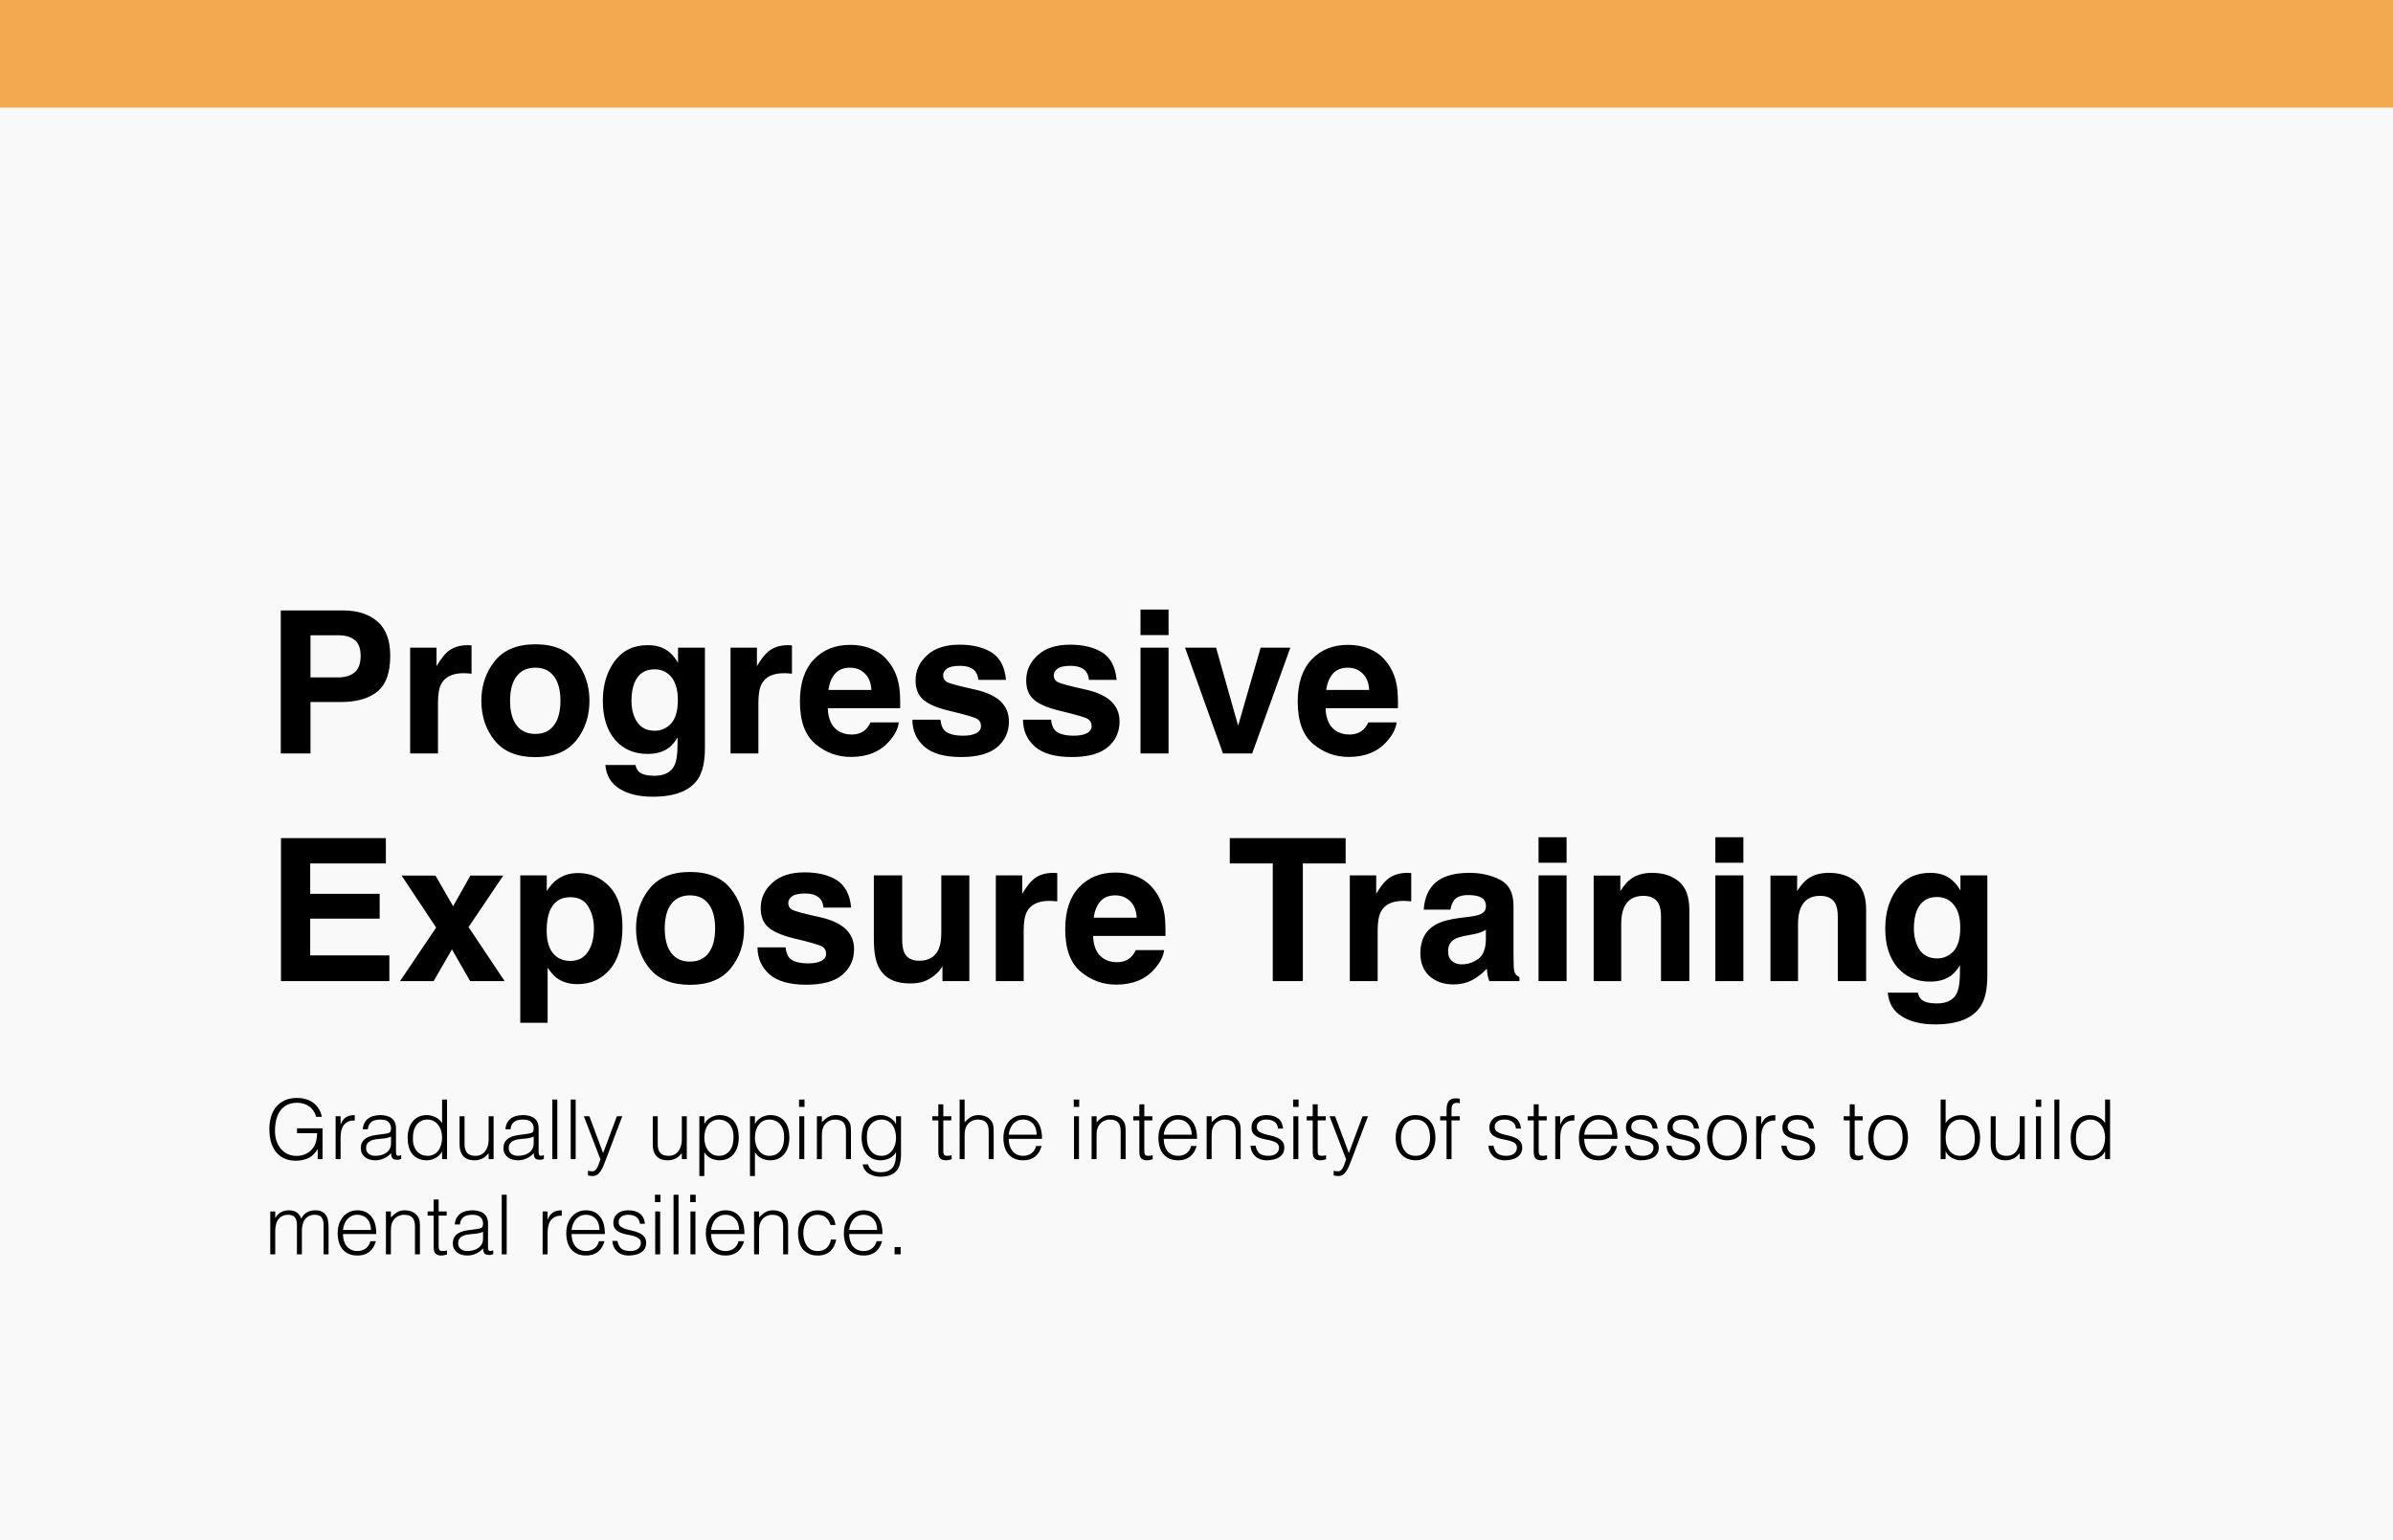 <svg xmlns="http://www.w3.org/2000/svg" width="578" height="372" viewBox="0 0 578 372" fill="none"><rect width="578" height="372" fill="#F9F9F9"></rect><rect width="578" height="26" fill="#F3A950"></rect><path d="M82.328 169.578H74.992V182H67.82V147.453H82.867C86.336 147.453 89.102 148.344 91.164 150.125C93.227 151.906 94.258 154.664 94.258 158.398C94.258 162.477 93.227 165.359 91.164 167.047C89.102 168.734 86.156 169.578 82.328 169.578ZM85.703 162.383C86.641 161.555 87.109 160.242 87.109 158.445C87.109 156.648 86.633 155.367 85.68 154.602C84.742 153.836 83.422 153.453 81.719 153.453H74.992V163.625H81.719C83.422 163.625 84.75 163.211 85.703 162.383ZM111.977 162.617C109.289 162.617 107.484 163.492 106.562 165.242C106.047 166.227 105.789 167.742 105.789 169.789V182H99.062V156.453H105.438V160.906C106.469 159.203 107.367 158.039 108.133 157.414C109.383 156.367 111.008 155.844 113.008 155.844C113.133 155.844 113.234 155.852 113.312 155.867C113.406 155.867 113.602 155.875 113.898 155.891V162.734C113.477 162.688 113.102 162.656 112.773 162.641C112.445 162.625 112.18 162.617 111.977 162.617ZM139.141 159.688C141.297 162.391 142.375 165.586 142.375 169.273C142.375 173.023 141.297 176.234 139.141 178.906C136.984 181.562 133.711 182.891 129.32 182.891C124.93 182.891 121.656 181.562 119.5 178.906C117.344 176.234 116.266 173.023 116.266 169.273C116.266 165.586 117.344 162.391 119.5 159.688C121.656 156.984 124.93 155.633 129.32 155.633C133.711 155.633 136.984 156.984 139.141 159.688ZM129.297 161.281C127.344 161.281 125.836 161.977 124.773 163.367C123.727 164.742 123.203 166.711 123.203 169.273C123.203 171.836 123.727 173.812 124.773 175.203C125.836 176.594 127.344 177.289 129.297 177.289C131.25 177.289 132.75 176.594 133.797 175.203C134.844 173.812 135.367 171.836 135.367 169.273C135.367 166.711 134.844 164.742 133.797 163.367C132.75 161.977 131.25 161.281 129.297 161.281ZM154.398 186.477C155.117 187.086 156.328 187.391 158.031 187.391C160.438 187.391 162.047 186.586 162.859 184.977C163.391 183.945 163.656 182.211 163.656 179.773V178.133C163.016 179.227 162.328 180.047 161.594 180.594C160.266 181.609 158.539 182.117 156.414 182.117C153.133 182.117 150.508 180.969 148.539 178.672C146.586 176.359 145.609 173.234 145.609 169.297C145.609 165.5 146.555 162.312 148.445 159.734C150.336 157.141 153.016 155.844 156.484 155.844C157.766 155.844 158.883 156.039 159.836 156.43C161.461 157.102 162.773 158.336 163.773 160.133V156.453H170.266V180.688C170.266 183.984 169.711 186.469 168.602 188.141C166.695 191.016 163.039 192.453 157.633 192.453C154.367 192.453 151.703 191.812 149.641 190.531C147.578 189.25 146.438 187.336 146.219 184.789H153.484C153.672 185.57 153.977 186.133 154.398 186.477ZM153.273 173.281C154.18 175.438 155.805 176.516 158.148 176.516C159.711 176.516 161.031 175.93 162.109 174.758C163.188 173.57 163.727 171.688 163.727 169.109C163.727 166.688 163.211 164.844 162.18 163.578C161.164 162.312 159.797 161.68 158.078 161.68C155.734 161.68 154.117 162.781 153.227 164.984C152.758 166.156 152.523 167.602 152.523 169.32C152.523 170.805 152.773 172.125 153.273 173.281ZM189.367 162.617C186.68 162.617 184.875 163.492 183.953 165.242C183.438 166.227 183.18 167.742 183.18 169.789V182H176.453V156.453H182.828V160.906C183.859 159.203 184.758 158.039 185.523 157.414C186.773 156.367 188.398 155.844 190.398 155.844C190.523 155.844 190.625 155.852 190.703 155.867C190.797 155.867 190.992 155.875 191.289 155.891V162.734C190.867 162.688 190.492 162.656 190.164 162.641C189.836 162.625 189.57 162.617 189.367 162.617ZM217.094 174.5C216.922 176.016 216.133 177.555 214.727 179.117C212.539 181.602 209.477 182.844 205.539 182.844C202.289 182.844 199.422 181.797 196.938 179.703C194.453 177.609 193.211 174.203 193.211 169.484C193.211 165.062 194.328 161.672 196.562 159.312C198.812 156.953 201.727 155.773 205.305 155.773C207.43 155.773 209.344 156.172 211.047 156.969C212.75 157.766 214.156 159.023 215.266 160.742C216.266 162.258 216.914 164.016 217.211 166.016C217.383 167.188 217.453 168.875 217.422 171.078H199.938C200.031 173.641 200.836 175.438 202.352 176.469C203.273 177.109 204.383 177.43 205.68 177.43C207.055 177.43 208.172 177.039 209.031 176.258C209.5 175.836 209.914 175.25 210.273 174.5H217.094ZM210.484 166.672C210.375 164.906 209.836 163.57 208.867 162.664C207.914 161.742 206.727 161.281 205.305 161.281C203.758 161.281 202.555 161.766 201.695 162.734C200.852 163.703 200.32 165.016 200.102 166.672H210.484ZM239.547 157.625C241.547 158.906 242.695 161.109 242.992 164.234H236.312C236.219 163.375 235.977 162.695 235.586 162.195C234.852 161.289 233.602 160.836 231.836 160.836C230.383 160.836 229.344 161.062 228.719 161.516C228.109 161.969 227.805 162.5 227.805 163.109C227.805 163.875 228.133 164.43 228.789 164.773C229.445 165.133 231.766 165.75 235.75 166.625C238.406 167.25 240.398 168.195 241.727 169.461C243.039 170.742 243.695 172.344 243.695 174.266C243.695 176.797 242.75 178.867 240.859 180.477C238.984 182.07 236.078 182.867 232.141 182.867C228.125 182.867 225.156 182.023 223.234 180.336C221.328 178.633 220.375 176.469 220.375 173.844H227.148C227.289 175.031 227.594 175.875 228.062 176.375C228.891 177.266 230.422 177.711 232.656 177.711C233.969 177.711 235.008 177.516 235.773 177.125C236.555 176.734 236.945 176.148 236.945 175.367C236.945 174.617 236.633 174.047 236.008 173.656C235.383 173.266 233.062 172.594 229.047 171.641C226.156 170.922 224.117 170.023 222.93 168.945C221.742 167.883 221.148 166.352 221.148 164.352C221.148 161.992 222.07 159.969 223.914 158.281C225.773 156.578 228.383 155.727 231.742 155.727C234.93 155.727 237.531 156.359 239.547 157.625ZM266.266 157.625C268.266 158.906 269.414 161.109 269.711 164.234H263.031C262.938 163.375 262.695 162.695 262.305 162.195C261.57 161.289 260.32 160.836 258.555 160.836C257.102 160.836 256.062 161.062 255.438 161.516C254.828 161.969 254.523 162.5 254.523 163.109C254.523 163.875 254.852 164.43 255.508 164.773C256.164 165.133 258.484 165.75 262.469 166.625C265.125 167.25 267.117 168.195 268.445 169.461C269.758 170.742 270.414 172.344 270.414 174.266C270.414 176.797 269.469 178.867 267.578 180.477C265.703 182.07 262.797 182.867 258.859 182.867C254.844 182.867 251.875 182.023 249.953 180.336C248.047 178.633 247.094 176.469 247.094 173.844H253.867C254.008 175.031 254.312 175.875 254.781 176.375C255.609 177.266 257.141 177.711 259.375 177.711C260.688 177.711 261.727 177.516 262.492 177.125C263.273 176.734 263.664 176.148 263.664 175.367C263.664 174.617 263.352 174.047 262.727 173.656C262.102 173.266 259.781 172.594 255.766 171.641C252.875 170.922 250.836 170.023 249.648 168.945C248.461 167.883 247.867 166.352 247.867 164.352C247.867 161.992 248.789 159.969 250.633 158.281C252.492 156.578 255.102 155.727 258.461 155.727C261.648 155.727 264.25 156.359 266.266 157.625ZM282.25 156.453V182H275.477V156.453H282.25ZM282.25 147.242V153.406H275.477V147.242H282.25ZM286.234 156.453H293.734L299.055 175.297L304.492 156.453H311.664L302.453 182H295.398L286.234 156.453ZM337.328 174.5C337.156 176.016 336.367 177.555 334.961 179.117C332.773 181.602 329.711 182.844 325.773 182.844C322.523 182.844 319.656 181.797 317.172 179.703C314.688 177.609 313.445 174.203 313.445 169.484C313.445 165.062 314.562 161.672 316.797 159.312C319.047 156.953 321.961 155.773 325.539 155.773C327.664 155.773 329.578 156.172 331.281 156.969C332.984 157.766 334.391 159.023 335.5 160.742C336.5 162.258 337.148 164.016 337.445 166.016C337.617 167.188 337.688 168.875 337.656 171.078H320.172C320.266 173.641 321.07 175.438 322.586 176.469C323.508 177.109 324.617 177.43 325.914 177.43C327.289 177.43 328.406 177.039 329.266 176.258C329.734 175.836 330.148 175.25 330.508 174.5H337.328ZM330.719 166.672C330.609 164.906 330.07 163.57 329.102 162.664C328.148 161.742 326.961 161.281 325.539 161.281C323.992 161.281 322.789 161.766 321.93 162.734C321.086 163.703 320.555 165.016 320.336 166.672H330.719ZM91.703 221.906H74.922V230.789H94.047V237H67.867V202.453H93.203V208.57H74.922V215.906H91.703V221.906ZM121.891 237H113.57L109.164 229.336L104.734 237H96.625L105.344 224.062L97 211.5H105.18L109.445 218.906L113.617 211.5H121.562L113.172 223.945L121.891 237ZM147.25 214.195C149.312 216.398 150.344 219.633 150.344 223.898C150.344 228.398 149.328 231.828 147.297 234.188C145.281 236.547 142.68 237.727 139.492 237.727C137.461 237.727 135.773 237.219 134.43 236.203C133.695 235.641 132.977 234.82 132.273 233.742V247.055H125.664V211.453H132.062V215.227C132.781 214.117 133.547 213.242 134.359 212.602C135.844 211.461 137.609 210.891 139.656 210.891C142.641 210.891 145.172 211.992 147.25 214.195ZM143.453 224.227C143.453 222.258 143 220.516 142.094 219C141.203 217.484 139.75 216.727 137.734 216.727C135.312 216.727 133.648 217.875 132.742 220.172C132.273 221.391 132.039 222.938 132.039 224.812C132.039 227.781 132.828 229.867 134.406 231.07C135.344 231.773 136.453 232.125 137.734 232.125C139.594 232.125 141.008 231.406 141.977 229.969C142.961 228.531 143.453 226.617 143.453 224.227ZM176.5 214.688C178.656 217.391 179.734 220.586 179.734 224.273C179.734 228.023 178.656 231.234 176.5 233.906C174.344 236.562 171.07 237.891 166.68 237.891C162.289 237.891 159.016 236.562 156.859 233.906C154.703 231.234 153.625 228.023 153.625 224.273C153.625 220.586 154.703 217.391 156.859 214.688C159.016 211.984 162.289 210.633 166.68 210.633C171.07 210.633 174.344 211.984 176.5 214.688ZM166.656 216.281C164.703 216.281 163.195 216.977 162.133 218.367C161.086 219.742 160.562 221.711 160.562 224.273C160.562 226.836 161.086 228.812 162.133 230.203C163.195 231.594 164.703 232.289 166.656 232.289C168.609 232.289 170.109 231.594 171.156 230.203C172.203 228.812 172.727 226.836 172.727 224.273C172.727 221.711 172.203 219.742 171.156 218.367C170.109 216.977 168.609 216.281 166.656 216.281ZM202.141 212.625C204.141 213.906 205.289 216.109 205.586 219.234H198.906C198.812 218.375 198.57 217.695 198.18 217.195C197.445 216.289 196.195 215.836 194.43 215.836C192.977 215.836 191.938 216.062 191.312 216.516C190.703 216.969 190.398 217.5 190.398 218.109C190.398 218.875 190.727 219.43 191.383 219.773C192.039 220.133 194.359 220.75 198.344 221.625C201 222.25 202.992 223.195 204.32 224.461C205.633 225.742 206.289 227.344 206.289 229.266C206.289 231.797 205.344 233.867 203.453 235.477C201.578 237.07 198.672 237.867 194.734 237.867C190.719 237.867 187.75 237.023 185.828 235.336C183.922 233.633 182.969 231.469 182.969 228.844H189.742C189.883 230.031 190.188 230.875 190.656 231.375C191.484 232.266 193.016 232.711 195.25 232.711C196.562 232.711 197.602 232.516 198.367 232.125C199.148 231.734 199.539 231.148 199.539 230.367C199.539 229.617 199.227 229.047 198.602 228.656C197.977 228.266 195.656 227.594 191.641 226.641C188.75 225.922 186.711 225.023 185.523 223.945C184.336 222.883 183.742 221.352 183.742 219.352C183.742 216.992 184.664 214.969 186.508 213.281C188.367 211.578 190.977 210.727 194.336 210.727C197.523 210.727 200.125 211.359 202.141 212.625ZM227.641 233.391C227.578 233.469 227.422 233.703 227.172 234.094C226.922 234.484 226.625 234.828 226.281 235.125C225.234 236.062 224.219 236.703 223.234 237.047C222.266 237.391 221.125 237.562 219.812 237.562C216.031 237.562 213.484 236.203 212.172 233.484C211.438 231.984 211.07 229.773 211.07 226.852V211.453H217.914V226.852C217.914 228.305 218.086 229.398 218.43 230.133C219.039 231.43 220.234 232.078 222.016 232.078C224.297 232.078 225.859 231.156 226.703 229.312C227.141 228.312 227.359 226.992 227.359 225.352V211.453H234.133V237H227.641V233.391ZM253.445 217.617C250.758 217.617 248.953 218.492 248.031 220.242C247.516 221.227 247.258 222.742 247.258 224.789V237H240.531V211.453H246.906V215.906C247.938 214.203 248.836 213.039 249.602 212.414C250.852 211.367 252.477 210.844 254.477 210.844C254.602 210.844 254.703 210.852 254.781 210.867C254.875 210.867 255.07 210.875 255.367 210.891V217.734C254.945 217.688 254.57 217.656 254.242 217.641C253.914 217.625 253.648 217.617 253.445 217.617ZM281.172 229.5C281 231.016 280.211 232.555 278.805 234.117C276.617 236.602 273.555 237.844 269.617 237.844C266.367 237.844 263.5 236.797 261.016 234.703C258.531 232.609 257.289 229.203 257.289 224.484C257.289 220.062 258.406 216.672 260.641 214.312C262.891 211.953 265.805 210.773 269.383 210.773C271.508 210.773 273.422 211.172 275.125 211.969C276.828 212.766 278.234 214.023 279.344 215.742C280.344 217.258 280.992 219.016 281.289 221.016C281.461 222.188 281.531 223.875 281.5 226.078H264.016C264.109 228.641 264.914 230.438 266.43 231.469C267.352 232.109 268.461 232.43 269.758 232.43C271.133 232.43 272.25 232.039 273.109 231.258C273.578 230.836 273.992 230.25 274.352 229.5H281.172ZM274.562 221.672C274.453 219.906 273.914 218.57 272.945 217.664C271.992 216.742 270.805 216.281 269.383 216.281C267.836 216.281 266.633 216.766 265.773 217.734C264.93 218.703 264.398 220.016 264.18 221.672H274.562ZM325.023 202.453V208.57H314.688V237H307.422V208.57H297.039V202.453H325.023ZM338.945 217.617C336.258 217.617 334.453 218.492 333.531 220.242C333.016 221.227 332.758 222.742 332.758 224.789V237H326.031V211.453H332.406V215.906C333.438 214.203 334.336 213.039 335.102 212.414C336.352 211.367 337.977 210.844 339.977 210.844C340.102 210.844 340.203 210.852 340.281 210.867C340.375 210.867 340.57 210.875 340.867 210.891V217.734C340.445 217.688 340.07 217.656 339.742 217.641C339.414 217.625 339.148 217.617 338.945 217.617ZM345.766 214.219C347.531 211.969 350.562 210.844 354.859 210.844C357.656 210.844 360.141 211.398 362.312 212.508C364.484 213.617 365.57 215.711 365.57 218.789V230.508C365.57 231.32 365.586 232.305 365.617 233.461C365.664 234.336 365.797 234.93 366.016 235.242C366.234 235.555 366.562 235.812 367 236.016V237H359.734C359.531 236.484 359.391 236 359.312 235.547C359.234 235.094 359.172 234.578 359.125 234C358.203 235 357.141 235.852 355.938 236.555C354.5 237.383 352.875 237.797 351.062 237.797C348.75 237.797 346.836 237.141 345.32 235.828C343.82 234.5 343.07 232.625 343.07 230.203C343.07 227.062 344.281 224.789 346.703 223.383C348.031 222.617 349.984 222.07 352.562 221.742L354.836 221.461C356.07 221.305 356.953 221.109 357.484 220.875C358.438 220.469 358.914 219.836 358.914 218.977C358.914 217.93 358.547 217.211 357.812 216.82C357.094 216.414 356.031 216.211 354.625 216.211C353.047 216.211 351.93 216.602 351.273 217.383C350.805 217.961 350.492 218.742 350.336 219.727H343.891C344.031 217.492 344.656 215.656 345.766 214.219ZM350.734 232.172C351.359 232.688 352.125 232.945 353.031 232.945C354.469 232.945 355.789 232.523 356.992 231.68C358.211 230.836 358.844 229.297 358.891 227.062V224.578C358.469 224.844 358.039 225.062 357.602 225.234C357.18 225.391 356.594 225.539 355.844 225.68L354.344 225.961C352.938 226.211 351.93 226.516 351.32 226.875C350.289 227.484 349.773 228.43 349.773 229.711C349.773 230.852 350.094 231.672 350.734 232.172ZM378.391 211.453V237H371.617V211.453H378.391ZM378.391 202.242V208.406H371.617V202.242H378.391ZM396.906 216.398C394.641 216.398 393.086 217.359 392.242 219.281C391.805 220.297 391.586 221.594 391.586 223.172V237H384.93V211.5H391.375V215.227C392.234 213.914 393.047 212.969 393.812 212.391C395.188 211.359 396.93 210.844 399.039 210.844C401.68 210.844 403.836 211.539 405.508 212.93C407.195 214.305 408.039 216.594 408.039 219.797V237H401.195V221.461C401.195 220.117 401.016 219.086 400.656 218.367C400 217.055 398.75 216.398 396.906 216.398ZM421.094 211.453V237H414.32V211.453H421.094ZM421.094 202.242V208.406H414.32V202.242H421.094ZM439.609 216.398C437.344 216.398 435.789 217.359 434.945 219.281C434.508 220.297 434.289 221.594 434.289 223.172V237H427.633V211.5H434.078V215.227C434.938 213.914 435.75 212.969 436.516 212.391C437.891 211.359 439.633 210.844 441.742 210.844C444.383 210.844 446.539 211.539 448.211 212.93C449.898 214.305 450.742 216.594 450.742 219.797V237H443.898V221.461C443.898 220.117 443.719 219.086 443.359 218.367C442.703 217.055 441.453 216.398 439.609 216.398ZM464.148 241.477C464.867 242.086 466.078 242.391 467.781 242.391C470.188 242.391 471.797 241.586 472.609 239.977C473.141 238.945 473.406 237.211 473.406 234.773V233.133C472.766 234.227 472.078 235.047 471.344 235.594C470.016 236.609 468.289 237.117 466.164 237.117C462.883 237.117 460.258 235.969 458.289 233.672C456.336 231.359 455.359 228.234 455.359 224.297C455.359 220.5 456.305 217.312 458.195 214.734C460.086 212.141 462.766 210.844 466.234 210.844C467.516 210.844 468.633 211.039 469.586 211.43C471.211 212.102 472.523 213.336 473.523 215.133V211.453H480.016V235.688C480.016 238.984 479.461 241.469 478.352 243.141C476.445 246.016 472.789 247.453 467.383 247.453C464.117 247.453 461.453 246.812 459.391 245.531C457.328 244.25 456.188 242.336 455.969 239.789H463.234C463.422 240.57 463.727 241.133 464.148 241.477ZM463.023 228.281C463.93 230.438 465.555 231.516 467.898 231.516C469.461 231.516 470.781 230.93 471.859 229.758C472.938 228.57 473.477 226.688 473.477 224.109C473.477 221.688 472.961 219.844 471.93 218.578C470.914 217.312 469.547 216.68 467.828 216.68C465.484 216.68 463.867 217.781 462.977 219.984C462.508 221.156 462.273 222.602 462.273 224.32C462.273 225.805 462.523 227.125 463.023 228.281Z" fill="black"></path><path d="M71.74 273.72V272.56H77.9V280H76.74V277.54C76.487 277.967 76.193 278.36 75.86 278.72C75.54 279.067 75.167 279.367 74.74 279.62C74.313 279.86 73.82 280.047 73.26 280.18C72.7 280.313 72.067 280.38 71.36 280.38C70.453 280.38 69.613 280.22 68.84 279.9C68.067 279.58 67.4 279.107 66.84 278.48C66.28 277.84 65.84 277.04 65.52 276.08C65.213 275.12 65.06 274 65.06 272.72C65.06 271.667 65.193 270.687 65.46 269.78C65.727 268.86 66.133 268.067 66.68 267.4C67.24 266.72 67.933 266.187 68.76 265.8C69.6 265.413 70.587 265.22 71.72 265.22C72.48 265.22 73.187 265.313 73.84 265.5C74.507 265.687 75.1 265.973 75.62 266.36C76.153 266.733 76.6 267.207 76.96 267.78C77.32 268.34 77.58 269.007 77.74 269.78H76.34C76.22 269.247 76.013 268.767 75.72 268.34C75.44 267.913 75.1 267.56 74.7 267.28C74.3 266.987 73.853 266.767 73.36 266.62C72.867 266.46 72.353 266.38 71.82 266.38C70.873 266.38 70.06 266.547 69.38 266.88C68.7 267.213 68.14 267.687 67.7 268.3C67.26 268.9 66.933 269.627 66.72 270.48C66.52 271.32 66.42 272.247 66.42 273.26C66.42 274.06 66.533 274.82 66.76 275.54C67 276.26 67.34 276.893 67.78 277.44C68.233 277.987 68.78 278.42 69.42 278.74C70.073 279.06 70.813 279.22 71.64 279.22C72.027 279.22 72.427 279.18 72.84 279.1C73.253 279.007 73.653 278.86 74.04 278.66C74.427 278.46 74.787 278.2 75.12 277.88C75.453 277.56 75.74 277.167 75.98 276.7C76.207 276.247 76.36 275.773 76.44 275.28C76.533 274.787 76.587 274.267 76.6 273.72H71.74ZM82.266 280H81.066V269.64H82.266V271.58H82.306C82.64 270.753 83.066 270.18 83.586 269.86C84.12 269.527 84.82 269.36 85.686 269.36V270.66C85.006 270.647 84.446 270.753 84.006 270.98C83.566 271.207 83.213 271.513 82.946 271.9C82.693 272.287 82.513 272.747 82.406 273.28C82.313 273.8 82.266 274.347 82.266 274.92V280ZM94.447 274.56C93.94 274.773 93.427 274.913 92.907 274.98C92.387 275.047 91.867 275.1 91.347 275.14C90.427 275.207 89.707 275.413 89.187 275.76C88.68 276.107 88.427 276.633 88.427 277.34C88.427 277.66 88.487 277.94 88.607 278.18C88.74 278.407 88.907 278.6 89.107 278.76C89.32 278.907 89.56 279.02 89.827 279.1C90.107 279.167 90.387 279.2 90.667 279.2C91.147 279.2 91.613 279.14 92.067 279.02C92.52 278.9 92.92 278.72 93.267 278.48C93.627 278.227 93.913 277.913 94.127 277.54C94.34 277.153 94.447 276.7 94.447 276.18V274.56ZM92.427 273.96C92.653 273.933 92.92 273.893 93.227 273.84C93.547 273.787 93.807 273.713 94.007 273.62C94.207 273.527 94.327 273.373 94.367 273.16C94.42 272.933 94.447 272.727 94.447 272.54C94.447 271.927 94.247 271.427 93.847 271.04C93.46 270.64 92.8 270.44 91.867 270.44C91.453 270.44 91.073 270.48 90.727 270.56C90.38 270.627 90.073 270.753 89.807 270.94C89.553 271.113 89.34 271.353 89.167 271.66C89.007 271.953 88.9 272.327 88.847 272.78H87.627C87.667 272.167 87.807 271.647 88.047 271.22C88.287 270.78 88.593 270.427 88.967 270.16C89.353 269.88 89.793 269.68 90.287 269.56C90.793 269.427 91.327 269.36 91.887 269.36C92.407 269.36 92.893 269.42 93.347 269.54C93.813 269.647 94.213 269.827 94.547 270.08C94.893 270.32 95.16 270.647 95.347 271.06C95.547 271.473 95.647 271.98 95.647 272.58V278.22C95.647 278.687 95.727 278.987 95.887 279.12C96.06 279.24 96.4 279.207 96.907 279.02V279.96C96.813 279.987 96.673 280.027 96.487 280.08C96.313 280.133 96.14 280.16 95.967 280.16C95.78 280.16 95.6 280.14 95.427 280.1C95.227 280.073 95.067 280.013 94.947 279.92C94.827 279.813 94.727 279.693 94.647 279.56C94.58 279.413 94.533 279.26 94.507 279.1C94.48 278.927 94.467 278.747 94.467 278.56C93.96 279.12 93.38 279.547 92.727 279.84C92.073 280.133 91.367 280.28 90.607 280.28C90.153 280.28 89.713 280.22 89.287 280.1C88.873 279.98 88.507 279.793 88.187 279.54C87.867 279.287 87.613 278.98 87.427 278.62C87.24 278.247 87.147 277.807 87.147 277.3C87.147 275.54 88.353 274.5 90.767 274.18L92.427 273.96ZM106.78 274.78C106.78 274.193 106.7 273.64 106.54 273.12C106.38 272.587 106.147 272.127 105.84 271.74C105.547 271.34 105.18 271.027 104.74 270.8C104.313 270.56 103.827 270.44 103.28 270.44C102.653 270.44 102.113 270.567 101.66 270.82C101.207 271.06 100.833 271.393 100.54 271.82C100.247 272.247 100.033 272.747 99.9 273.32C99.766 273.88 99.713 274.487 99.74 275.14C99.74 275.793 99.826 276.373 100 276.88C100.187 277.373 100.44 277.793 100.76 278.14C101.08 278.487 101.453 278.753 101.88 278.94C102.307 279.113 102.773 279.2 103.28 279.2C103.84 279.2 104.34 279.087 104.78 278.86C105.22 278.633 105.587 278.327 105.88 277.94C106.173 277.54 106.393 277.073 106.54 276.54C106.7 275.993 106.78 275.407 106.78 274.78ZM106.78 265.6H107.98V280H106.78V278.18H106.74C106.567 278.527 106.34 278.833 106.06 279.1C105.793 279.353 105.493 279.567 105.16 279.74C104.84 279.913 104.507 280.047 104.16 280.14C103.813 280.233 103.473 280.28 103.14 280.28C102.3 280.28 101.587 280.14 101 279.86C100.413 279.58 99.927 279.2 99.54 278.72C99.166 278.227 98.893 277.647 98.72 276.98C98.546 276.313 98.46 275.6 98.46 274.84C98.46 274.12 98.553 273.427 98.74 272.76C98.927 272.093 99.207 271.513 99.58 271.02C99.966 270.513 100.447 270.113 101.02 269.82C101.607 269.513 102.293 269.36 103.08 269.36C103.813 269.36 104.513 269.527 105.18 269.86C105.86 270.18 106.393 270.66 106.78 271.3V265.6ZM118.026 269.64H119.226V280H118.026V278.56C117.866 278.747 117.686 278.94 117.486 279.14C117.286 279.34 117.053 279.527 116.786 279.7C116.533 279.86 116.233 279.993 115.886 280.1C115.54 280.22 115.14 280.28 114.686 280.28C113.993 280.28 113.413 280.187 112.946 280C112.48 279.8 112.1 279.527 111.806 279.18C111.526 278.833 111.32 278.433 111.186 277.98C111.066 277.513 111.006 277.007 111.006 276.46V269.64H112.206V276.44C112.206 277.333 112.413 278.02 112.826 278.5C113.24 278.967 113.92 279.2 114.866 279.2C115.36 279.2 115.8 279.107 116.186 278.92C116.586 278.72 116.92 278.447 117.186 278.1C117.453 277.753 117.66 277.34 117.806 276.86C117.953 276.38 118.026 275.853 118.026 275.28V269.64ZM128.9 274.56C128.393 274.773 127.88 274.913 127.36 274.98C126.84 275.047 126.32 275.1 125.8 275.14C124.88 275.207 124.16 275.413 123.64 275.76C123.133 276.107 122.88 276.633 122.88 277.34C122.88 277.66 122.94 277.94 123.06 278.18C123.193 278.407 123.36 278.6 123.56 278.76C123.773 278.907 124.013 279.02 124.28 279.1C124.56 279.167 124.84 279.2 125.12 279.2C125.6 279.2 126.066 279.14 126.52 279.02C126.973 278.9 127.373 278.72 127.72 278.48C128.08 278.227 128.366 277.913 128.58 277.54C128.793 277.153 128.9 276.7 128.9 276.18V274.56ZM126.88 273.96C127.106 273.933 127.373 273.893 127.68 273.84C128 273.787 128.26 273.713 128.46 273.62C128.66 273.527 128.78 273.373 128.82 273.16C128.873 272.933 128.9 272.727 128.9 272.54C128.9 271.927 128.7 271.427 128.3 271.04C127.913 270.64 127.253 270.44 126.32 270.44C125.906 270.44 125.526 270.48 125.18 270.56C124.833 270.627 124.526 270.753 124.26 270.94C124.006 271.113 123.793 271.353 123.62 271.66C123.46 271.953 123.353 272.327 123.3 272.78H122.08C122.12 272.167 122.26 271.647 122.5 271.22C122.74 270.78 123.046 270.427 123.42 270.16C123.806 269.88 124.246 269.68 124.74 269.56C125.246 269.427 125.78 269.36 126.34 269.36C126.86 269.36 127.346 269.42 127.8 269.54C128.266 269.647 128.666 269.827 129 270.08C129.346 270.32 129.613 270.647 129.8 271.06C130 271.473 130.1 271.98 130.1 272.58V278.22C130.1 278.687 130.18 278.987 130.34 279.12C130.513 279.24 130.853 279.207 131.36 279.02V279.96C131.266 279.987 131.126 280.027 130.94 280.08C130.766 280.133 130.593 280.16 130.42 280.16C130.233 280.16 130.053 280.14 129.88 280.1C129.68 280.073 129.52 280.013 129.4 279.92C129.28 279.813 129.18 279.693 129.1 279.56C129.033 279.413 128.986 279.26 128.96 279.1C128.933 278.927 128.92 278.747 128.92 278.56C128.413 279.12 127.833 279.547 127.18 279.84C126.526 280.133 125.82 280.28 125.06 280.28C124.606 280.28 124.166 280.22 123.74 280.1C123.326 279.98 122.96 279.793 122.64 279.54C122.32 279.287 122.066 278.98 121.88 278.62C121.693 278.247 121.6 277.807 121.6 277.3C121.6 275.54 122.806 274.5 125.22 274.18L126.88 273.96ZM133.413 280V265.6H134.613V280H133.413ZM137.847 280V265.6H139.047V280H137.847ZM142.02 282.82C142.18 282.847 142.34 282.873 142.5 282.9C142.673 282.927 142.847 282.94 143.02 282.94C143.353 282.94 143.627 282.833 143.84 282.62C144.053 282.407 144.227 282.147 144.36 281.84C144.507 281.547 144.627 281.233 144.72 280.9C144.813 280.58 144.92 280.307 145.04 280.08L141.02 269.64H142.36L145.68 278.54L149 269.64H150.3L146.44 279.86C146.2 280.513 145.967 281.1 145.74 281.62C145.527 282.14 145.293 282.58 145.04 282.94C144.8 283.313 144.527 283.593 144.22 283.78C143.927 283.98 143.573 284.08 143.16 284.08C142.947 284.08 142.74 284.067 142.54 284.04C142.353 284.013 142.18 283.98 142.02 283.94V282.82ZM164.687 269.64H165.887V280H164.687V278.56C164.527 278.747 164.347 278.94 164.147 279.14C163.947 279.34 163.713 279.527 163.447 279.7C163.193 279.86 162.893 279.993 162.547 280.1C162.2 280.22 161.8 280.28 161.347 280.28C160.653 280.28 160.073 280.187 159.607 280C159.14 279.8 158.76 279.527 158.467 279.18C158.187 278.833 157.98 278.433 157.847 277.98C157.727 277.513 157.667 277.007 157.667 276.46V269.64H158.867V276.44C158.867 277.333 159.073 278.02 159.487 278.5C159.9 278.967 160.58 279.2 161.527 279.2C162.02 279.2 162.46 279.107 162.847 278.92C163.247 278.72 163.58 278.447 163.847 278.1C164.113 277.753 164.32 277.34 164.467 276.86C164.613 276.38 164.687 275.853 164.687 275.28V269.64ZM170.12 274.86C170.12 275.447 170.2 276.007 170.36 276.54C170.52 277.06 170.747 277.52 171.04 277.92C171.347 278.307 171.713 278.62 172.14 278.86C172.58 279.087 173.073 279.2 173.62 279.2C174.233 279.2 174.767 279.08 175.22 278.84C175.687 278.587 176.067 278.247 176.36 277.82C176.653 277.393 176.867 276.9 177 276.34C177.133 275.767 177.187 275.153 177.16 274.5C177.16 273.847 177.067 273.273 176.88 272.78C176.707 272.273 176.46 271.847 176.14 271.5C175.82 271.153 175.447 270.893 175.02 270.72C174.593 270.533 174.127 270.44 173.62 270.44C173.06 270.44 172.56 270.553 172.12 270.78C171.68 271.007 171.313 271.32 171.02 271.72C170.727 272.107 170.5 272.573 170.34 273.12C170.193 273.653 170.12 274.233 170.12 274.86ZM170.12 284.08H168.92V269.64H170.12V271.46H170.16C170.333 271.127 170.553 270.827 170.82 270.56C171.1 270.293 171.4 270.073 171.72 269.9C172.053 269.727 172.393 269.593 172.74 269.5C173.087 269.407 173.427 269.36 173.76 269.36C174.6 269.36 175.313 269.5 175.9 269.78C176.487 270.06 176.967 270.447 177.34 270.94C177.727 271.42 178.007 271.993 178.18 272.66C178.353 273.327 178.44 274.04 178.44 274.8C178.44 275.52 178.347 276.213 178.16 276.88C177.973 277.547 177.687 278.133 177.3 278.64C176.927 279.133 176.447 279.533 175.86 279.84C175.287 280.133 174.607 280.28 173.82 280.28C173.087 280.28 172.38 280.12 171.7 279.8C171.033 279.467 170.507 278.98 170.12 278.34V284.08ZM182.346 274.86C182.346 275.447 182.426 276.007 182.586 276.54C182.746 277.06 182.973 277.52 183.266 277.92C183.573 278.307 183.94 278.62 184.366 278.86C184.806 279.087 185.3 279.2 185.846 279.2C186.46 279.2 186.993 279.08 187.446 278.84C187.913 278.587 188.293 278.247 188.586 277.82C188.88 277.393 189.093 276.9 189.226 276.34C189.36 275.767 189.413 275.153 189.386 274.5C189.386 273.847 189.293 273.273 189.106 272.78C188.933 272.273 188.686 271.847 188.366 271.5C188.046 271.153 187.673 270.893 187.246 270.72C186.82 270.533 186.353 270.44 185.846 270.44C185.286 270.44 184.786 270.553 184.346 270.78C183.906 271.007 183.54 271.32 183.246 271.72C182.953 272.107 182.726 272.573 182.566 273.12C182.42 273.653 182.346 274.233 182.346 274.86ZM182.346 284.08H181.146V269.64H182.346V271.46H182.386C182.56 271.127 182.78 270.827 183.046 270.56C183.326 270.293 183.626 270.073 183.946 269.9C184.28 269.727 184.62 269.593 184.966 269.5C185.313 269.407 185.653 269.36 185.986 269.36C186.826 269.36 187.54 269.5 188.126 269.78C188.713 270.06 189.193 270.447 189.566 270.94C189.953 271.42 190.233 271.993 190.406 272.66C190.58 273.327 190.666 274.04 190.666 274.8C190.666 275.52 190.573 276.213 190.386 276.88C190.2 277.547 189.913 278.133 189.526 278.64C189.153 279.133 188.673 279.533 188.086 279.84C187.513 280.133 186.833 280.28 186.046 280.28C185.313 280.28 184.606 280.12 183.926 279.8C183.26 279.467 182.733 278.98 182.346 278.34V284.08ZM193.061 280V269.64H194.261V280H193.061ZM193.001 267.38V265.6H194.321V267.38H193.001ZM198.515 280H197.315V269.64H198.515V271.08C198.995 270.573 199.488 270.16 199.995 269.84C200.515 269.52 201.135 269.36 201.855 269.36C202.495 269.36 203.088 269.473 203.635 269.7C204.182 269.913 204.642 270.293 205.015 270.84C205.268 271.213 205.415 271.6 205.455 272C205.508 272.387 205.535 272.793 205.535 273.22V280H204.335V273.24C204.335 272.307 204.128 271.607 203.715 271.14C203.302 270.673 202.615 270.44 201.655 270.44C201.282 270.44 200.942 270.5 200.635 270.62C200.328 270.727 200.048 270.873 199.795 271.06C199.555 271.247 199.348 271.46 199.175 271.7C199.002 271.94 198.868 272.193 198.775 272.46C198.655 272.793 198.582 273.113 198.555 273.42C198.528 273.727 198.515 274.06 198.515 274.42V280ZM216.428 274.86C216.428 274.233 216.348 273.653 216.188 273.12C216.042 272.573 215.822 272.107 215.528 271.72C215.235 271.32 214.868 271.007 214.428 270.78C213.988 270.553 213.488 270.44 212.928 270.44C212.422 270.44 211.955 270.533 211.528 270.72C211.102 270.893 210.728 271.153 210.408 271.5C210.088 271.847 209.835 272.273 209.648 272.78C209.475 273.273 209.388 273.847 209.388 274.5C209.362 275.153 209.415 275.767 209.548 276.34C209.682 276.9 209.895 277.393 210.188 277.82C210.482 278.247 210.855 278.587 211.308 278.84C211.762 279.08 212.302 279.2 212.928 279.2C213.475 279.2 213.962 279.087 214.388 278.86C214.828 278.62 215.195 278.307 215.488 277.92C215.795 277.52 216.028 277.06 216.188 276.54C216.348 276.007 216.428 275.447 216.428 274.86ZM216.428 269.64H217.628V279C217.628 279.693 217.555 280.353 217.408 280.98C217.275 281.62 217.028 282.18 216.668 282.66C216.308 283.14 215.815 283.52 215.188 283.8C214.562 284.093 213.755 284.24 212.768 284.24C212.008 284.24 211.355 284.14 210.808 283.94C210.262 283.753 209.815 283.513 209.468 283.22C209.122 282.927 208.855 282.6 208.668 282.24C208.495 281.893 208.402 281.567 208.388 281.26H209.668C209.762 281.647 209.908 281.96 210.108 282.2C210.308 282.453 210.542 282.647 210.808 282.78C211.088 282.927 211.395 283.027 211.728 283.08C212.062 283.133 212.408 283.16 212.768 283.16C213.582 283.16 214.235 283.02 214.728 282.74C215.222 282.46 215.595 282.093 215.848 281.64C216.102 281.187 216.262 280.673 216.328 280.1C216.408 279.527 216.442 278.94 216.428 278.34C216.042 278.98 215.508 279.467 214.828 279.8C214.162 280.12 213.462 280.28 212.728 280.28C211.942 280.28 211.255 280.133 210.668 279.84C210.095 279.533 209.615 279.133 209.228 278.64C208.855 278.133 208.575 277.547 208.388 276.88C208.202 276.213 208.108 275.52 208.108 274.8C208.108 274.04 208.195 273.327 208.368 272.66C208.542 271.993 208.815 271.42 209.188 270.94C209.575 270.447 210.062 270.06 210.648 269.78C211.235 269.5 211.948 269.36 212.788 269.36C213.122 269.36 213.462 269.407 213.808 269.5C214.155 269.593 214.488 269.727 214.808 269.9C215.142 270.073 215.442 270.293 215.708 270.56C215.988 270.827 216.215 271.127 216.388 271.46H216.428V269.64ZM229.861 280.04C229.715 280.067 229.521 280.113 229.281 280.18C229.041 280.247 228.775 280.28 228.481 280.28C227.881 280.28 227.421 280.133 227.101 279.84C226.795 279.533 226.641 278.993 226.641 278.22V270.64H225.181V269.64H226.641V266.76H227.841V269.64H229.781V270.64H227.841V277.74C227.841 277.993 227.848 278.213 227.861 278.4C227.875 278.587 227.915 278.74 227.981 278.86C228.048 278.98 228.148 279.067 228.281 279.12C228.428 279.173 228.628 279.2 228.881 279.2C229.041 279.2 229.201 279.187 229.361 279.16C229.535 279.133 229.701 279.1 229.861 279.06V280.04ZM231.788 280V265.6H232.988V271.08C233.468 270.573 233.961 270.16 234.468 269.84C234.988 269.52 235.608 269.36 236.328 269.36C236.968 269.36 237.561 269.473 238.108 269.7C238.654 269.913 239.114 270.293 239.488 270.84C239.741 271.213 239.888 271.6 239.928 272C239.981 272.387 240.008 272.793 240.008 273.22V280H238.808V273.24C238.808 272.307 238.601 271.607 238.188 271.14C237.774 270.673 237.088 270.44 236.128 270.44C235.754 270.44 235.414 270.5 235.108 270.62C234.801 270.727 234.521 270.873 234.268 271.06C234.028 271.247 233.821 271.46 233.648 271.7C233.474 271.94 233.341 272.193 233.248 272.46C233.128 272.793 233.054 273.113 233.028 273.42C233.001 273.727 232.988 274.06 232.988 274.42V280H231.788ZM250.401 274.1C250.401 273.593 250.328 273.12 250.181 272.68C250.048 272.227 249.841 271.84 249.561 271.52C249.294 271.187 248.954 270.927 248.541 270.74C248.128 270.54 247.654 270.44 247.121 270.44C246.588 270.44 246.114 270.54 245.701 270.74C245.301 270.94 244.954 271.207 244.661 271.54C244.381 271.873 244.154 272.26 243.981 272.7C243.808 273.14 243.694 273.607 243.641 274.1H250.401ZM243.641 275.1C243.641 275.66 243.714 276.193 243.861 276.7C244.008 277.193 244.221 277.627 244.501 278C244.794 278.36 245.161 278.653 245.601 278.88C246.041 279.093 246.548 279.2 247.121 279.2C247.908 279.2 248.581 278.993 249.141 278.58C249.701 278.167 250.074 277.58 250.261 276.82H251.601C251.454 277.313 251.261 277.773 251.021 278.2C250.781 278.613 250.481 278.98 250.121 279.3C249.761 279.607 249.334 279.847 248.841 280.02C248.348 280.193 247.774 280.28 247.121 280.28C246.294 280.28 245.581 280.14 244.981 279.86C244.381 279.58 243.888 279.2 243.501 278.72C243.114 278.227 242.828 277.653 242.641 277C242.454 276.333 242.361 275.62 242.361 274.86C242.361 274.1 242.468 273.387 242.681 272.72C242.908 272.053 243.221 271.473 243.621 270.98C244.034 270.473 244.534 270.08 245.121 269.8C245.708 269.507 246.374 269.36 247.121 269.36C248.548 269.36 249.668 269.853 250.481 270.84C251.294 271.813 251.694 273.233 251.681 275.1H243.641ZM259.409 280V269.64H260.609V280H259.409ZM259.349 267.38V265.6H260.669V267.38H259.349ZM264.863 280H263.663V269.64H264.863V271.08C265.343 270.573 265.836 270.16 266.343 269.84C266.863 269.52 267.483 269.36 268.203 269.36C268.843 269.36 269.436 269.473 269.983 269.7C270.529 269.913 270.989 270.293 271.363 270.84C271.616 271.213 271.763 271.6 271.803 272C271.856 272.387 271.883 272.793 271.883 273.22V280H270.683V273.24C270.683 272.307 270.476 271.607 270.063 271.14C269.649 270.673 268.963 270.44 268.003 270.44C267.629 270.44 267.289 270.5 266.983 270.62C266.676 270.727 266.396 270.873 266.143 271.06C265.903 271.247 265.696 271.46 265.523 271.7C265.349 271.94 265.216 272.193 265.123 272.46C265.003 272.793 264.929 273.113 264.903 273.42C264.876 273.727 264.863 274.06 264.863 274.42V280ZM278.416 280.04C278.269 280.067 278.076 280.113 277.836 280.18C277.596 280.247 277.329 280.28 277.036 280.28C276.436 280.28 275.976 280.133 275.656 279.84C275.349 279.533 275.196 278.993 275.196 278.22V270.64H273.736V269.64H275.196V266.76H276.396V269.64H278.336V270.64H276.396V277.74C276.396 277.993 276.403 278.213 276.416 278.4C276.429 278.587 276.469 278.74 276.536 278.86C276.603 278.98 276.703 279.067 276.836 279.12C276.983 279.173 277.183 279.2 277.436 279.2C277.596 279.2 277.756 279.187 277.916 279.16C278.089 279.133 278.256 279.1 278.416 279.06V280.04ZM287.842 274.1C287.842 273.593 287.769 273.12 287.622 272.68C287.489 272.227 287.282 271.84 287.002 271.52C286.736 271.187 286.396 270.927 285.982 270.74C285.569 270.54 285.096 270.44 284.562 270.44C284.029 270.44 283.556 270.54 283.142 270.74C282.742 270.94 282.396 271.207 282.102 271.54C281.822 271.873 281.596 272.26 281.422 272.7C281.249 273.14 281.136 273.607 281.082 274.1H287.842ZM281.082 275.1C281.082 275.66 281.156 276.193 281.302 276.7C281.449 277.193 281.662 277.627 281.942 278C282.236 278.36 282.602 278.653 283.042 278.88C283.482 279.093 283.989 279.2 284.562 279.2C285.349 279.2 286.022 278.993 286.582 278.58C287.142 278.167 287.516 277.58 287.702 276.82H289.042C288.896 277.313 288.702 277.773 288.462 278.2C288.222 278.613 287.922 278.98 287.562 279.3C287.202 279.607 286.776 279.847 286.282 280.02C285.789 280.193 285.216 280.28 284.562 280.28C283.736 280.28 283.022 280.14 282.422 279.86C281.822 279.58 281.329 279.2 280.942 278.72C280.556 278.227 280.269 277.653 280.082 277C279.896 276.333 279.802 275.62 279.802 274.86C279.802 274.1 279.909 273.387 280.122 272.72C280.349 272.053 280.662 271.473 281.062 270.98C281.476 270.473 281.976 270.08 282.562 269.8C283.149 269.507 283.816 269.36 284.562 269.36C285.989 269.36 287.109 269.853 287.922 270.84C288.736 271.813 289.136 273.233 289.122 275.1H281.082ZM292.656 280H291.456V269.64H292.656V271.08C293.136 270.573 293.629 270.16 294.136 269.84C294.656 269.52 295.276 269.36 295.996 269.36C296.636 269.36 297.229 269.473 297.776 269.7C298.322 269.913 298.782 270.293 299.156 270.84C299.409 271.213 299.556 271.6 299.596 272C299.649 272.387 299.676 272.793 299.676 273.22V280H298.476V273.24C298.476 272.307 298.269 271.607 297.856 271.14C297.442 270.673 296.756 270.44 295.796 270.44C295.422 270.44 295.082 270.5 294.776 270.62C294.469 270.727 294.189 270.873 293.936 271.06C293.696 271.247 293.489 271.46 293.316 271.7C293.142 271.94 293.009 272.193 292.916 272.46C292.796 272.793 292.722 273.113 292.696 273.42C292.669 273.727 292.656 274.06 292.656 274.42V280ZM303.269 276.76C303.456 277.653 303.789 278.287 304.269 278.66C304.762 279.02 305.462 279.2 306.369 279.2C306.809 279.2 307.189 279.147 307.509 279.04C307.829 278.933 308.089 278.793 308.289 278.62C308.502 278.433 308.662 278.227 308.769 278C308.876 277.773 308.929 277.533 308.929 277.28C308.929 276.773 308.762 276.4 308.429 276.16C308.109 275.907 307.702 275.713 307.209 275.58C306.716 275.433 306.182 275.313 305.609 275.22C305.036 275.113 304.502 274.96 304.009 274.76C303.516 274.56 303.102 274.273 302.769 273.9C302.449 273.527 302.289 273 302.289 272.32C302.289 271.453 302.602 270.747 303.229 270.2C303.869 269.64 304.769 269.36 305.929 269.36C307.049 269.36 307.956 269.613 308.649 270.12C309.356 270.613 309.782 271.447 309.929 272.62H308.709C308.602 271.82 308.296 271.26 307.789 270.94C307.296 270.607 306.669 270.44 305.909 270.44C305.149 270.44 304.569 270.607 304.169 270.94C303.769 271.26 303.569 271.687 303.569 272.22C303.569 272.687 303.729 273.047 304.049 273.3C304.382 273.54 304.796 273.74 305.289 273.9C305.782 274.047 306.316 274.18 306.889 274.3C307.462 274.42 307.996 274.593 308.489 274.82C308.982 275.033 309.389 275.327 309.709 275.7C310.042 276.073 310.209 276.593 310.209 277.26C310.209 277.753 310.102 278.193 309.889 278.58C309.676 278.953 309.382 279.267 309.009 279.52C308.636 279.773 308.189 279.96 307.669 280.08C307.162 280.213 306.602 280.28 305.989 280.28C305.376 280.28 304.829 280.187 304.349 280C303.882 279.827 303.482 279.58 303.149 279.26C302.816 278.94 302.556 278.567 302.369 278.14C302.182 277.713 302.076 277.253 302.049 276.76H303.269ZM312.397 280V269.64H313.597V280H312.397ZM312.337 267.38V265.6H313.657V267.38H312.337ZM320.291 280.04C320.144 280.067 319.951 280.113 319.711 280.18C319.471 280.247 319.204 280.28 318.911 280.28C318.311 280.28 317.851 280.133 317.531 279.84C317.224 279.533 317.071 278.993 317.071 278.22V270.64H315.611V269.64H317.071V266.76H318.271V269.64H320.211V270.64H318.271V277.74C318.271 277.993 318.278 278.213 318.291 278.4C318.304 278.587 318.344 278.74 318.411 278.86C318.478 278.98 318.578 279.067 318.711 279.12C318.858 279.173 319.058 279.2 319.311 279.2C319.471 279.2 319.631 279.187 319.791 279.16C319.964 279.133 320.131 279.1 320.291 279.06V280.04ZM322.137 282.82C322.297 282.847 322.457 282.873 322.617 282.9C322.791 282.927 322.964 282.94 323.137 282.94C323.471 282.94 323.744 282.833 323.957 282.62C324.171 282.407 324.344 282.147 324.477 281.84C324.624 281.547 324.744 281.233 324.837 280.9C324.931 280.58 325.037 280.307 325.157 280.08L321.137 269.64H322.477L325.797 278.54L329.117 269.64H330.417L326.557 279.86C326.317 280.513 326.084 281.1 325.857 281.62C325.644 282.14 325.411 282.58 325.157 282.94C324.917 283.313 324.644 283.593 324.337 283.78C324.044 283.98 323.691 284.08 323.277 284.08C323.064 284.08 322.857 284.067 322.657 284.04C322.471 284.013 322.297 283.98 322.137 283.94V282.82ZM341.904 280.28C341.237 280.267 340.61 280.147 340.024 279.92C339.45 279.693 338.944 279.353 338.504 278.9C338.077 278.447 337.737 277.88 337.484 277.2C337.23 276.52 337.104 275.727 337.104 274.82C337.104 274.06 337.204 273.353 337.404 272.7C337.604 272.033 337.904 271.453 338.304 270.96C338.704 270.467 339.204 270.08 339.804 269.8C340.404 269.507 341.104 269.36 341.904 269.36C342.717 269.36 343.424 269.507 344.024 269.8C344.624 270.08 345.124 270.467 345.524 270.96C345.924 271.44 346.217 272.013 346.404 272.68C346.604 273.347 346.704 274.06 346.704 274.82C346.704 275.647 346.59 276.393 346.364 277.06C346.137 277.727 345.81 278.3 345.384 278.78C344.97 279.26 344.464 279.633 343.864 279.9C343.277 280.153 342.624 280.28 341.904 280.28ZM345.424 274.82C345.424 274.207 345.357 273.633 345.224 273.1C345.09 272.567 344.884 272.107 344.604 271.72C344.324 271.32 343.964 271.007 343.524 270.78C343.084 270.553 342.544 270.44 341.904 270.44C341.277 270.44 340.737 270.567 340.284 270.82C339.844 271.06 339.484 271.387 339.204 271.8C338.924 272.2 338.717 272.667 338.584 273.2C338.45 273.72 338.384 274.26 338.384 274.82C338.384 275.46 338.457 276.053 338.604 276.6C338.764 277.133 338.99 277.593 339.284 277.98C339.577 278.367 339.944 278.667 340.384 278.88C340.824 279.093 341.33 279.2 341.904 279.2C342.53 279.2 343.064 279.08 343.504 278.84C343.957 278.587 344.324 278.253 344.604 277.84C344.884 277.427 345.09 276.96 345.224 276.44C345.357 275.92 345.424 275.38 345.424 274.82ZM347.857 270.64V269.64H349.397V268C349.397 267.173 349.564 266.52 349.897 266.04C350.23 265.56 350.797 265.32 351.597 265.32C351.784 265.32 351.957 265.327 352.117 265.34C352.277 265.353 352.437 265.373 352.597 265.4V266.5C352.33 266.433 352.09 266.4 351.877 266.4C351.57 266.4 351.33 266.46 351.157 266.58C350.984 266.687 350.857 266.833 350.777 267.02C350.697 267.207 350.644 267.42 350.617 267.66C350.604 267.887 350.597 268.12 350.597 268.36V269.64H352.597V270.64H350.597V280H349.397V270.64H347.857ZM360.73 276.76C360.917 277.653 361.25 278.287 361.73 278.66C362.223 279.02 362.923 279.2 363.83 279.2C364.27 279.2 364.65 279.147 364.97 279.04C365.29 278.933 365.55 278.793 365.75 278.62C365.963 278.433 366.123 278.227 366.23 278C366.337 277.773 366.39 277.533 366.39 277.28C366.39 276.773 366.223 276.4 365.89 276.16C365.57 275.907 365.163 275.713 364.67 275.58C364.177 275.433 363.643 275.313 363.07 275.22C362.497 275.113 361.963 274.96 361.47 274.76C360.977 274.56 360.563 274.273 360.23 273.9C359.91 273.527 359.75 273 359.75 272.32C359.75 271.453 360.063 270.747 360.69 270.2C361.33 269.64 362.23 269.36 363.39 269.36C364.51 269.36 365.417 269.613 366.11 270.12C366.817 270.613 367.243 271.447 367.39 272.62H366.17C366.063 271.82 365.757 271.26 365.25 270.94C364.757 270.607 364.13 270.44 363.37 270.44C362.61 270.44 362.03 270.607 361.63 270.94C361.23 271.26 361.03 271.687 361.03 272.22C361.03 272.687 361.19 273.047 361.51 273.3C361.843 273.54 362.257 273.74 362.75 273.9C363.243 274.047 363.777 274.18 364.35 274.3C364.923 274.42 365.457 274.593 365.95 274.82C366.443 275.033 366.85 275.327 367.17 275.7C367.503 276.073 367.67 276.593 367.67 277.26C367.67 277.753 367.563 278.193 367.35 278.58C367.137 278.953 366.843 279.267 366.47 279.52C366.097 279.773 365.65 279.96 365.13 280.08C364.623 280.213 364.063 280.28 363.45 280.28C362.837 280.28 362.29 280.187 361.81 280C361.343 279.827 360.943 279.58 360.61 279.26C360.277 278.94 360.017 278.567 359.83 278.14C359.643 277.713 359.537 277.253 359.51 276.76H360.73ZM373.67 280.04C373.523 280.067 373.33 280.113 373.09 280.18C372.85 280.247 372.583 280.28 372.29 280.28C371.69 280.28 371.23 280.133 370.91 279.84C370.603 279.533 370.45 278.993 370.45 278.22V270.64H368.99V269.64H370.45V266.76H371.65V269.64H373.59V270.64H371.65V277.74C371.65 277.993 371.657 278.213 371.67 278.4C371.683 278.587 371.723 278.74 371.79 278.86C371.857 278.98 371.957 279.067 372.09 279.12C372.237 279.173 372.437 279.2 372.69 279.2C372.85 279.2 373.01 279.187 373.17 279.16C373.343 279.133 373.51 279.1 373.67 279.06V280.04ZM376.856 280H375.656V269.64H376.856V271.58H376.896C377.23 270.753 377.656 270.18 378.176 269.86C378.71 269.527 379.41 269.36 380.276 269.36V270.66C379.596 270.647 379.036 270.753 378.596 270.98C378.156 271.207 377.803 271.513 377.536 271.9C377.283 272.287 377.103 272.747 376.996 273.28C376.903 273.8 376.856 274.347 376.856 274.92V280ZM389.405 274.1C389.405 273.593 389.332 273.12 389.185 272.68C389.052 272.227 388.845 271.84 388.565 271.52C388.298 271.187 387.958 270.927 387.545 270.74C387.132 270.54 386.658 270.44 386.125 270.44C385.592 270.44 385.118 270.54 384.705 270.74C384.305 270.94 383.958 271.207 383.665 271.54C383.385 271.873 383.158 272.26 382.985 272.7C382.812 273.14 382.698 273.607 382.645 274.1H389.405ZM382.645 275.1C382.645 275.66 382.718 276.193 382.865 276.7C383.012 277.193 383.225 277.627 383.505 278C383.798 278.36 384.165 278.653 384.605 278.88C385.045 279.093 385.552 279.2 386.125 279.2C386.912 279.2 387.585 278.993 388.145 278.58C388.705 278.167 389.078 277.58 389.265 276.82H390.605C390.458 277.313 390.265 277.773 390.025 278.2C389.785 278.613 389.485 278.98 389.125 279.3C388.765 279.607 388.338 279.847 387.845 280.02C387.352 280.193 386.778 280.28 386.125 280.28C385.298 280.28 384.585 280.14 383.985 279.86C383.385 279.58 382.892 279.2 382.505 278.72C382.118 278.227 381.832 277.653 381.645 277C381.458 276.333 381.365 275.62 381.365 274.86C381.365 274.1 381.472 273.387 381.685 272.72C381.912 272.053 382.225 271.473 382.625 270.98C383.038 270.473 383.538 270.08 384.125 269.8C384.712 269.507 385.378 269.36 386.125 269.36C387.552 269.36 388.672 269.853 389.485 270.84C390.298 271.813 390.698 273.233 390.685 275.1H382.645ZM393.718 276.76C393.905 277.653 394.238 278.287 394.718 278.66C395.211 279.02 395.911 279.2 396.818 279.2C397.258 279.2 397.638 279.147 397.958 279.04C398.278 278.933 398.538 278.793 398.738 278.62C398.951 278.433 399.111 278.227 399.218 278C399.325 277.773 399.378 277.533 399.378 277.28C399.378 276.773 399.211 276.4 398.878 276.16C398.558 275.907 398.151 275.713 397.658 275.58C397.165 275.433 396.631 275.313 396.058 275.22C395.485 275.113 394.951 274.96 394.458 274.76C393.965 274.56 393.551 274.273 393.218 273.9C392.898 273.527 392.738 273 392.738 272.32C392.738 271.453 393.051 270.747 393.678 270.2C394.318 269.64 395.218 269.36 396.378 269.36C397.498 269.36 398.405 269.613 399.098 270.12C399.805 270.613 400.231 271.447 400.378 272.62H399.158C399.051 271.82 398.745 271.26 398.238 270.94C397.745 270.607 397.118 270.44 396.358 270.44C395.598 270.44 395.018 270.607 394.618 270.94C394.218 271.26 394.018 271.687 394.018 272.22C394.018 272.687 394.178 273.047 394.498 273.3C394.831 273.54 395.245 273.74 395.738 273.9C396.231 274.047 396.765 274.18 397.338 274.3C397.911 274.42 398.445 274.593 398.938 274.82C399.431 275.033 399.838 275.327 400.158 275.7C400.491 276.073 400.658 276.593 400.658 277.26C400.658 277.753 400.551 278.193 400.338 278.58C400.125 278.953 399.831 279.267 399.458 279.52C399.085 279.773 398.638 279.96 398.118 280.08C397.611 280.213 397.051 280.28 396.438 280.28C395.825 280.28 395.278 280.187 394.798 280C394.331 279.827 393.931 279.58 393.598 279.26C393.265 278.94 393.005 278.567 392.818 278.14C392.631 277.713 392.525 277.253 392.498 276.76H393.718ZM403.718 276.76C403.905 277.653 404.238 278.287 404.718 278.66C405.211 279.02 405.911 279.2 406.818 279.2C407.258 279.2 407.638 279.147 407.958 279.04C408.278 278.933 408.538 278.793 408.738 278.62C408.951 278.433 409.111 278.227 409.218 278C409.325 277.773 409.378 277.533 409.378 277.28C409.378 276.773 409.211 276.4 408.878 276.16C408.558 275.907 408.151 275.713 407.658 275.58C407.165 275.433 406.631 275.313 406.058 275.22C405.485 275.113 404.951 274.96 404.458 274.76C403.965 274.56 403.551 274.273 403.218 273.9C402.898 273.527 402.738 273 402.738 272.32C402.738 271.453 403.051 270.747 403.678 270.2C404.318 269.64 405.218 269.36 406.378 269.36C407.498 269.36 408.405 269.613 409.098 270.12C409.805 270.613 410.231 271.447 410.378 272.62H409.158C409.051 271.82 408.745 271.26 408.238 270.94C407.745 270.607 407.118 270.44 406.358 270.44C405.598 270.44 405.018 270.607 404.618 270.94C404.218 271.26 404.018 271.687 404.018 272.22C404.018 272.687 404.178 273.047 404.498 273.3C404.831 273.54 405.245 273.74 405.738 273.9C406.231 274.047 406.765 274.18 407.338 274.3C407.911 274.42 408.445 274.593 408.938 274.82C409.431 275.033 409.838 275.327 410.158 275.7C410.491 276.073 410.658 276.593 410.658 277.26C410.658 277.753 410.551 278.193 410.338 278.58C410.125 278.953 409.831 279.267 409.458 279.52C409.085 279.773 408.638 279.96 408.118 280.08C407.611 280.213 407.051 280.28 406.438 280.28C405.825 280.28 405.278 280.187 404.798 280C404.331 279.827 403.931 279.58 403.598 279.26C403.265 278.94 403.005 278.567 402.818 278.14C402.631 277.713 402.525 277.253 402.498 276.76H403.718ZM417.138 280.28C416.471 280.267 415.845 280.147 415.258 279.92C414.685 279.693 414.178 279.353 413.738 278.9C413.311 278.447 412.971 277.88 412.718 277.2C412.465 276.52 412.338 275.727 412.338 274.82C412.338 274.06 412.438 273.353 412.638 272.7C412.838 272.033 413.138 271.453 413.538 270.96C413.938 270.467 414.438 270.08 415.038 269.8C415.638 269.507 416.338 269.36 417.138 269.36C417.951 269.36 418.658 269.507 419.258 269.8C419.858 270.08 420.358 270.467 420.758 270.96C421.158 271.44 421.451 272.013 421.638 272.68C421.838 273.347 421.938 274.06 421.938 274.82C421.938 275.647 421.825 276.393 421.598 277.06C421.371 277.727 421.045 278.3 420.618 278.78C420.205 279.26 419.698 279.633 419.098 279.9C418.511 280.153 417.858 280.28 417.138 280.28ZM420.658 274.82C420.658 274.207 420.591 273.633 420.458 273.1C420.325 272.567 420.118 272.107 419.838 271.72C419.558 271.32 419.198 271.007 418.758 270.78C418.318 270.553 417.778 270.44 417.138 270.44C416.511 270.44 415.971 270.567 415.518 270.82C415.078 271.06 414.718 271.387 414.438 271.8C414.158 272.2 413.951 272.667 413.818 273.2C413.685 273.72 413.618 274.26 413.618 274.82C413.618 275.46 413.691 276.053 413.838 276.6C413.998 277.133 414.225 277.593 414.518 277.98C414.811 278.367 415.178 278.667 415.618 278.88C416.058 279.093 416.565 279.2 417.138 279.2C417.765 279.2 418.298 279.08 418.738 278.84C419.191 278.587 419.558 278.253 419.838 277.84C420.118 277.427 420.325 276.96 420.458 276.44C420.591 275.92 420.658 275.38 420.658 274.82ZM425.391 280H424.191V269.64H425.391V271.58H425.431C425.765 270.753 426.191 270.18 426.711 269.86C427.245 269.527 427.945 269.36 428.811 269.36V270.66C428.131 270.647 427.571 270.753 427.131 270.98C426.691 271.207 426.338 271.513 426.071 271.9C425.818 272.287 425.638 272.747 425.531 273.28C425.438 273.8 425.391 274.347 425.391 274.92V280ZM431.492 276.76C431.678 277.653 432.012 278.287 432.492 278.66C432.985 279.02 433.685 279.2 434.592 279.2C435.032 279.2 435.412 279.147 435.732 279.04C436.052 278.933 436.312 278.793 436.512 278.62C436.725 278.433 436.885 278.227 436.992 278C437.098 277.773 437.152 277.533 437.152 277.28C437.152 276.773 436.985 276.4 436.652 276.16C436.332 275.907 435.925 275.713 435.432 275.58C434.938 275.433 434.405 275.313 433.832 275.22C433.258 275.113 432.725 274.96 432.232 274.76C431.738 274.56 431.325 274.273 430.992 273.9C430.672 273.527 430.512 273 430.512 272.32C430.512 271.453 430.825 270.747 431.452 270.2C432.092 269.64 432.992 269.36 434.152 269.36C435.272 269.36 436.178 269.613 436.872 270.12C437.578 270.613 438.005 271.447 438.152 272.62H436.932C436.825 271.82 436.518 271.26 436.012 270.94C435.518 270.607 434.892 270.44 434.132 270.44C433.372 270.44 432.792 270.607 432.392 270.94C431.992 271.26 431.792 271.687 431.792 272.22C431.792 272.687 431.952 273.047 432.272 273.3C432.605 273.54 433.018 273.74 433.512 273.9C434.005 274.047 434.538 274.18 435.112 274.3C435.685 274.42 436.218 274.593 436.712 274.82C437.205 275.033 437.612 275.327 437.932 275.7C438.265 276.073 438.432 276.593 438.432 277.26C438.432 277.753 438.325 278.193 438.112 278.58C437.898 278.953 437.605 279.267 437.232 279.52C436.858 279.773 436.412 279.96 435.892 280.08C435.385 280.213 434.825 280.28 434.212 280.28C433.598 280.28 433.052 280.187 432.572 280C432.105 279.827 431.705 279.58 431.372 279.26C431.038 278.94 430.778 278.567 430.592 278.14C430.405 277.713 430.298 277.253 430.272 276.76H431.492ZM449.998 280.04C449.851 280.067 449.658 280.113 449.418 280.18C449.178 280.247 448.911 280.28 448.618 280.28C448.018 280.28 447.558 280.133 447.238 279.84C446.931 279.533 446.778 278.993 446.778 278.22V270.64H445.318V269.64H446.778V266.76H447.978V269.64H449.918V270.64H447.978V277.74C447.978 277.993 447.985 278.213 447.998 278.4C448.011 278.587 448.051 278.74 448.118 278.86C448.185 278.98 448.285 279.067 448.418 279.12C448.565 279.173 448.765 279.2 449.018 279.2C449.178 279.2 449.338 279.187 449.498 279.16C449.671 279.133 449.838 279.1 449.998 279.06V280.04ZM456.044 280.28C455.378 280.267 454.751 280.147 454.164 279.92C453.591 279.693 453.084 279.353 452.644 278.9C452.218 278.447 451.878 277.88 451.624 277.2C451.371 276.52 451.244 275.727 451.244 274.82C451.244 274.06 451.344 273.353 451.544 272.7C451.744 272.033 452.044 271.453 452.444 270.96C452.844 270.467 453.344 270.08 453.944 269.8C454.544 269.507 455.244 269.36 456.044 269.36C456.858 269.36 457.564 269.507 458.164 269.8C458.764 270.08 459.264 270.467 459.664 270.96C460.064 271.44 460.358 272.013 460.544 272.68C460.744 273.347 460.844 274.06 460.844 274.82C460.844 275.647 460.731 276.393 460.504 277.06C460.278 277.727 459.951 278.3 459.524 278.78C459.111 279.26 458.604 279.633 458.004 279.9C457.418 280.153 456.764 280.28 456.044 280.28ZM459.564 274.82C459.564 274.207 459.498 273.633 459.364 273.1C459.231 272.567 459.024 272.107 458.744 271.72C458.464 271.32 458.104 271.007 457.664 270.78C457.224 270.553 456.684 270.44 456.044 270.44C455.418 270.44 454.878 270.567 454.424 270.82C453.984 271.06 453.624 271.387 453.344 271.8C453.064 272.2 452.858 272.667 452.724 273.2C452.591 273.72 452.524 274.26 452.524 274.82C452.524 275.46 452.598 276.053 452.744 276.6C452.904 277.133 453.131 277.593 453.424 277.98C453.718 278.367 454.084 278.667 454.524 278.88C454.964 279.093 455.471 279.2 456.044 279.2C456.671 279.2 457.204 279.08 457.644 278.84C458.098 278.587 458.464 278.253 458.744 277.84C459.024 277.427 459.231 276.96 459.364 276.44C459.498 275.92 459.564 275.38 459.564 274.82ZM469.944 274.78C469.944 275.407 470.017 275.993 470.164 276.54C470.324 277.073 470.551 277.54 470.844 277.94C471.137 278.327 471.504 278.633 471.944 278.86C472.384 279.087 472.884 279.2 473.444 279.2C473.951 279.2 474.417 279.113 474.844 278.94C475.271 278.753 475.644 278.487 475.964 278.14C476.284 277.793 476.531 277.373 476.704 276.88C476.891 276.373 476.984 275.793 476.984 275.14C477.011 274.487 476.957 273.88 476.824 273.32C476.691 272.747 476.477 272.247 476.184 271.82C475.891 271.393 475.511 271.06 475.044 270.82C474.591 270.567 474.057 270.44 473.444 270.44C472.897 270.44 472.404 270.56 471.964 270.8C471.537 271.027 471.171 271.34 470.864 271.74C470.571 272.127 470.344 272.587 470.184 273.12C470.024 273.64 469.944 274.193 469.944 274.78ZM469.944 280H468.744V265.6H469.944V271.3C470.331 270.66 470.857 270.18 471.524 269.86C472.204 269.527 472.911 269.36 473.644 269.36C474.431 269.36 475.111 269.513 475.684 269.82C476.271 270.113 476.751 270.513 477.124 271.02C477.511 271.513 477.797 272.093 477.984 272.76C478.171 273.427 478.264 274.12 478.264 274.84C478.264 275.6 478.177 276.313 478.004 276.98C477.831 277.647 477.551 278.227 477.164 278.72C476.791 279.2 476.311 279.58 475.724 279.86C475.137 280.14 474.424 280.28 473.584 280.28C473.251 280.28 472.911 280.233 472.564 280.14C472.217 280.047 471.877 279.913 471.544 279.74C471.224 279.567 470.924 279.353 470.644 279.1C470.377 278.833 470.157 278.527 469.984 278.18H469.944V280ZM487.851 269.64H489.051V280H487.851V278.56C487.691 278.747 487.511 278.94 487.311 279.14C487.111 279.34 486.877 279.527 486.611 279.7C486.357 279.86 486.057 279.993 485.711 280.1C485.364 280.22 484.964 280.28 484.511 280.28C483.817 280.28 483.237 280.187 482.771 280C482.304 279.8 481.924 279.527 481.631 279.18C481.351 278.833 481.144 278.433 481.011 277.98C480.891 277.513 480.831 277.007 480.831 276.46V269.64H482.031V276.44C482.031 277.333 482.237 278.02 482.651 278.5C483.064 278.967 483.744 279.2 484.691 279.2C485.184 279.2 485.624 279.107 486.011 278.92C486.411 278.72 486.744 278.447 487.011 278.1C487.277 277.753 487.484 277.34 487.631 276.86C487.777 276.38 487.851 275.853 487.851 275.28V269.64ZM491.772 280V269.64H492.972V280H491.772ZM491.712 267.38V265.6H493.032V267.38H491.712ZM496.206 280V265.6H497.406V280H496.206ZM508.46 274.78C508.46 274.193 508.38 273.64 508.22 273.12C508.06 272.587 507.826 272.127 507.52 271.74C507.226 271.34 506.86 271.027 506.42 270.8C505.993 270.56 505.506 270.44 504.96 270.44C504.333 270.44 503.793 270.567 503.34 270.82C502.886 271.06 502.513 271.393 502.22 271.82C501.926 272.247 501.713 272.747 501.58 273.32C501.446 273.88 501.393 274.487 501.42 275.14C501.42 275.793 501.506 276.373 501.68 276.88C501.866 277.373 502.12 277.793 502.44 278.14C502.76 278.487 503.133 278.753 503.56 278.94C503.986 279.113 504.453 279.2 504.96 279.2C505.52 279.2 506.02 279.087 506.46 278.86C506.9 278.633 507.266 278.327 507.56 277.94C507.853 277.54 508.073 277.073 508.22 276.54C508.38 275.993 508.46 275.407 508.46 274.78ZM508.46 265.6H509.66V280H508.46V278.18H508.42C508.246 278.527 508.02 278.833 507.74 279.1C507.473 279.353 507.173 279.567 506.84 279.74C506.52 279.913 506.186 280.047 505.84 280.14C505.493 280.233 505.153 280.28 504.82 280.28C503.98 280.28 503.266 280.14 502.68 279.86C502.093 279.58 501.606 279.2 501.22 278.72C500.846 278.227 500.573 277.647 500.4 276.98C500.226 276.313 500.14 275.6 500.14 274.84C500.14 274.12 500.233 273.427 500.42 272.76C500.606 272.093 500.886 271.513 501.26 271.02C501.646 270.513 502.126 270.113 502.7 269.82C503.286 269.513 503.973 269.36 504.76 269.36C505.493 269.36 506.193 269.527 506.86 269.86C507.54 270.18 508.073 270.66 508.46 271.3V265.6ZM66.48 303H65.28V292.64H66.48V294.2H66.52C66.827 293.6 67.267 293.147 67.84 292.84C68.413 292.52 69.04 292.36 69.72 292.36C70.2 292.36 70.607 292.413 70.94 292.52C71.273 292.627 71.553 292.773 71.78 292.96C72.02 293.133 72.213 293.34 72.36 293.58C72.52 293.82 72.653 294.08 72.76 294.36C73.107 293.68 73.567 293.18 74.14 292.86C74.727 292.527 75.393 292.36 76.14 292.36C76.847 292.36 77.407 292.48 77.82 292.72C78.247 292.947 78.573 293.253 78.8 293.64C79.027 294.013 79.173 294.447 79.24 294.94C79.32 295.433 79.36 295.94 79.36 296.46V303H78.16V295.84C78.16 295.093 78 294.507 77.68 294.08C77.373 293.653 76.793 293.44 75.94 293.44C75.5 293.44 75.073 293.54 74.66 293.74C74.26 293.927 73.907 294.22 73.6 294.62C73.467 294.793 73.353 295 73.26 295.24C73.18 295.467 73.113 295.707 73.06 295.96C73.007 296.213 72.967 296.467 72.94 296.72C72.927 296.973 72.92 297.207 72.92 297.42V303H71.72V295.84C71.72 295.093 71.56 294.507 71.24 294.08C70.933 293.653 70.353 293.44 69.5 293.44C69.06 293.44 68.633 293.54 68.22 293.74C67.82 293.927 67.467 294.22 67.16 294.62C67.027 294.793 66.913 295 66.82 295.24C66.74 295.467 66.673 295.707 66.62 295.96C66.567 296.213 66.527 296.467 66.5 296.72C66.487 296.973 66.48 297.207 66.48 297.42V303ZM89.6 297.1C89.6 296.593 89.527 296.12 89.38 295.68C89.247 295.227 89.04 294.84 88.76 294.52C88.493 294.187 88.153 293.927 87.74 293.74C87.327 293.54 86.853 293.44 86.32 293.44C85.787 293.44 85.314 293.54 84.9 293.74C84.5 293.94 84.153 294.207 83.86 294.54C83.58 294.873 83.353 295.26 83.18 295.7C83.007 296.14 82.894 296.607 82.84 297.1H89.6ZM82.84 298.1C82.84 298.66 82.913 299.193 83.06 299.7C83.207 300.193 83.42 300.627 83.7 301C83.993 301.36 84.36 301.653 84.8 301.88C85.24 302.093 85.747 302.2 86.32 302.2C87.107 302.2 87.78 301.993 88.34 301.58C88.9 301.167 89.273 300.58 89.46 299.82H90.8C90.653 300.313 90.46 300.773 90.22 301.2C89.98 301.613 89.68 301.98 89.32 302.3C88.96 302.607 88.534 302.847 88.04 303.02C87.547 303.193 86.974 303.28 86.32 303.28C85.493 303.28 84.78 303.14 84.18 302.86C83.58 302.58 83.087 302.2 82.7 301.72C82.314 301.227 82.027 300.653 81.84 300C81.653 299.333 81.56 298.62 81.56 297.86C81.56 297.1 81.667 296.387 81.88 295.72C82.107 295.053 82.42 294.473 82.82 293.98C83.234 293.473 83.734 293.08 84.32 292.8C84.907 292.507 85.573 292.36 86.32 292.36C87.747 292.36 88.867 292.853 89.68 293.84C90.493 294.813 90.894 296.233 90.88 298.1H82.84ZM94.413 303H93.213V292.64H94.413V294.08C94.893 293.573 95.387 293.16 95.893 292.84C96.413 292.52 97.033 292.36 97.753 292.36C98.393 292.36 98.987 292.473 99.533 292.7C100.08 292.913 100.54 293.293 100.913 293.84C101.167 294.213 101.313 294.6 101.353 295C101.407 295.387 101.433 295.793 101.433 296.22V303H100.233V296.24C100.233 295.307 100.027 294.607 99.613 294.14C99.2 293.673 98.513 293.44 97.553 293.44C97.18 293.44 96.84 293.5 96.533 293.62C96.227 293.727 95.947 293.873 95.693 294.06C95.453 294.247 95.247 294.46 95.073 294.7C94.9 294.94 94.767 295.193 94.673 295.46C94.553 295.793 94.48 296.113 94.453 296.42C94.427 296.727 94.413 297.06 94.413 297.42V303ZM107.967 303.04C107.82 303.067 107.627 303.113 107.387 303.18C107.147 303.247 106.88 303.28 106.587 303.28C105.987 303.28 105.527 303.133 105.207 302.84C104.9 302.533 104.747 301.993 104.747 301.22V293.64H103.287V292.64H104.747V289.76H105.947V292.64H107.887V293.64H105.947V300.74C105.947 300.993 105.953 301.213 105.967 301.4C105.98 301.587 106.02 301.74 106.087 301.86C106.153 301.98 106.253 302.067 106.387 302.12C106.533 302.173 106.733 302.2 106.987 302.2C107.147 302.2 107.307 302.187 107.467 302.16C107.64 302.133 107.807 302.1 107.967 302.06V303.04ZM116.673 297.56C116.166 297.773 115.653 297.913 115.133 297.98C114.613 298.047 114.093 298.1 113.573 298.14C112.653 298.207 111.933 298.413 111.413 298.76C110.906 299.107 110.653 299.633 110.653 300.34C110.653 300.66 110.713 300.94 110.833 301.18C110.966 301.407 111.133 301.6 111.333 301.76C111.546 301.907 111.786 302.02 112.053 302.1C112.333 302.167 112.613 302.2 112.893 302.2C113.373 302.2 113.84 302.14 114.293 302.02C114.746 301.9 115.146 301.72 115.493 301.48C115.853 301.227 116.14 300.913 116.353 300.54C116.566 300.153 116.673 299.7 116.673 299.18V297.56ZM114.653 296.96C114.88 296.933 115.146 296.893 115.453 296.84C115.773 296.787 116.033 296.713 116.233 296.62C116.433 296.527 116.553 296.373 116.593 296.16C116.646 295.933 116.673 295.727 116.673 295.54C116.673 294.927 116.473 294.427 116.073 294.04C115.686 293.64 115.026 293.44 114.093 293.44C113.68 293.44 113.3 293.48 112.953 293.56C112.606 293.627 112.3 293.753 112.033 293.94C111.78 294.113 111.566 294.353 111.393 294.66C111.233 294.953 111.126 295.327 111.073 295.78H109.853C109.893 295.167 110.033 294.647 110.273 294.22C110.513 293.78 110.82 293.427 111.193 293.16C111.58 292.88 112.02 292.68 112.513 292.56C113.02 292.427 113.553 292.36 114.113 292.36C114.633 292.36 115.12 292.42 115.573 292.54C116.04 292.647 116.44 292.827 116.773 293.08C117.12 293.32 117.386 293.647 117.573 294.06C117.773 294.473 117.873 294.98 117.873 295.58V301.22C117.873 301.687 117.953 301.987 118.113 302.12C118.286 302.24 118.626 302.207 119.133 302.02V302.96C119.04 302.987 118.9 303.027 118.713 303.08C118.54 303.133 118.366 303.16 118.193 303.16C118.006 303.16 117.826 303.14 117.653 303.1C117.453 303.073 117.293 303.013 117.173 302.92C117.053 302.813 116.953 302.693 116.873 302.56C116.806 302.413 116.76 302.26 116.733 302.1C116.706 301.927 116.693 301.747 116.693 301.56C116.186 302.12 115.606 302.547 114.953 302.84C114.3 303.133 113.593 303.28 112.833 303.28C112.38 303.28 111.94 303.22 111.513 303.1C111.1 302.98 110.733 302.793 110.413 302.54C110.093 302.287 109.84 301.98 109.653 301.62C109.466 301.247 109.373 300.807 109.373 300.3C109.373 298.54 110.58 297.5 112.993 297.18L114.653 296.96ZM121.186 303V288.6H122.386V303H121.186ZM132.266 303H131.066V292.64H132.266V294.58H132.306C132.64 293.753 133.066 293.18 133.586 292.86C134.12 292.527 134.82 292.36 135.686 292.36V293.66C135.006 293.647 134.446 293.753 134.006 293.98C133.566 294.207 133.213 294.513 132.946 294.9C132.693 295.287 132.513 295.747 132.406 296.28C132.313 296.8 132.266 297.347 132.266 297.92V303ZM144.815 297.1C144.815 296.593 144.742 296.12 144.595 295.68C144.462 295.227 144.255 294.84 143.975 294.52C143.708 294.187 143.368 293.927 142.955 293.74C142.542 293.54 142.068 293.44 141.535 293.44C141.002 293.44 140.528 293.54 140.115 293.74C139.715 293.94 139.368 294.207 139.075 294.54C138.795 294.873 138.568 295.26 138.395 295.7C138.222 296.14 138.108 296.607 138.055 297.1H144.815ZM138.055 298.1C138.055 298.66 138.128 299.193 138.275 299.7C138.422 300.193 138.635 300.627 138.915 301C139.208 301.36 139.575 301.653 140.015 301.88C140.455 302.093 140.962 302.2 141.535 302.2C142.322 302.2 142.995 301.993 143.555 301.58C144.115 301.167 144.488 300.58 144.675 299.82H146.015C145.868 300.313 145.675 300.773 145.435 301.2C145.195 301.613 144.895 301.98 144.535 302.3C144.175 302.607 143.748 302.847 143.255 303.02C142.762 303.193 142.188 303.28 141.535 303.28C140.708 303.28 139.995 303.14 139.395 302.86C138.795 302.58 138.302 302.2 137.915 301.72C137.528 301.227 137.242 300.653 137.055 300C136.868 299.333 136.775 298.62 136.775 297.86C136.775 297.1 136.882 296.387 137.095 295.72C137.322 295.053 137.635 294.473 138.035 293.98C138.448 293.473 138.948 293.08 139.535 292.8C140.122 292.507 140.788 292.36 141.535 292.36C142.962 292.36 144.082 292.853 144.895 293.84C145.708 294.813 146.108 296.233 146.095 298.1H138.055ZM149.128 299.76C149.315 300.653 149.648 301.287 150.128 301.66C150.622 302.02 151.322 302.2 152.228 302.2C152.668 302.2 153.048 302.147 153.368 302.04C153.688 301.933 153.948 301.793 154.148 301.62C154.362 301.433 154.522 301.227 154.628 301C154.735 300.773 154.788 300.533 154.788 300.28C154.788 299.773 154.622 299.4 154.288 299.16C153.968 298.907 153.562 298.713 153.068 298.58C152.575 298.433 152.042 298.313 151.468 298.22C150.895 298.113 150.362 297.96 149.868 297.76C149.375 297.56 148.962 297.273 148.628 296.9C148.308 296.527 148.148 296 148.148 295.32C148.148 294.453 148.462 293.747 149.088 293.2C149.728 292.64 150.628 292.36 151.788 292.36C152.908 292.36 153.815 292.613 154.508 293.12C155.215 293.613 155.642 294.447 155.788 295.62H154.568C154.462 294.82 154.155 294.26 153.648 293.94C153.155 293.607 152.528 293.44 151.768 293.44C151.008 293.44 150.428 293.607 150.028 293.94C149.628 294.26 149.428 294.687 149.428 295.22C149.428 295.687 149.588 296.047 149.908 296.3C150.242 296.54 150.655 296.74 151.148 296.9C151.642 297.047 152.175 297.18 152.748 297.3C153.322 297.42 153.855 297.593 154.348 297.82C154.842 298.033 155.248 298.327 155.568 298.7C155.902 299.073 156.068 299.593 156.068 300.26C156.068 300.753 155.962 301.193 155.748 301.58C155.535 301.953 155.242 302.267 154.868 302.52C154.495 302.773 154.048 302.96 153.528 303.08C153.022 303.213 152.462 303.28 151.848 303.28C151.235 303.28 150.688 303.187 150.208 303C149.742 302.827 149.342 302.58 149.008 302.26C148.675 301.94 148.415 301.567 148.228 301.14C148.042 300.713 147.935 300.253 147.908 299.76H149.128ZM158.257 303V292.64H159.457V303H158.257ZM158.197 290.38V288.6H159.517V290.38H158.197ZM162.69 303V288.6H163.89V303H162.69ZM166.772 303V292.64H167.972V303H166.772ZM166.712 290.38V288.6H168.032V290.38H166.712ZM178.526 297.1C178.526 296.593 178.453 296.12 178.306 295.68C178.173 295.227 177.966 294.84 177.686 294.52C177.419 294.187 177.079 293.927 176.666 293.74C176.253 293.54 175.779 293.44 175.246 293.44C174.713 293.44 174.239 293.54 173.826 293.74C173.426 293.94 173.079 294.207 172.786 294.54C172.506 294.873 172.279 295.26 172.106 295.7C171.933 296.14 171.819 296.607 171.766 297.1H178.526ZM171.766 298.1C171.766 298.66 171.839 299.193 171.986 299.7C172.133 300.193 172.346 300.627 172.626 301C172.919 301.36 173.286 301.653 173.726 301.88C174.166 302.093 174.673 302.2 175.246 302.2C176.033 302.2 176.706 301.993 177.266 301.58C177.826 301.167 178.199 300.58 178.386 299.82H179.726C179.579 300.313 179.386 300.773 179.146 301.2C178.906 301.613 178.606 301.98 178.246 302.3C177.886 302.607 177.459 302.847 176.966 303.02C176.473 303.193 175.899 303.28 175.246 303.28C174.419 303.28 173.706 303.14 173.106 302.86C172.506 302.58 172.013 302.2 171.626 301.72C171.239 301.227 170.953 300.653 170.766 300C170.579 299.333 170.486 298.62 170.486 297.86C170.486 297.1 170.593 296.387 170.806 295.72C171.033 295.053 171.346 294.473 171.746 293.98C172.159 293.473 172.659 293.08 173.246 292.8C173.833 292.507 174.499 292.36 175.246 292.36C176.673 292.36 177.793 292.853 178.606 293.84C179.419 294.813 179.819 296.233 179.806 298.1H171.766ZM183.339 303H182.139V292.64H183.339V294.08C183.819 293.573 184.313 293.16 184.819 292.84C185.339 292.52 185.959 292.36 186.679 292.36C187.319 292.36 187.913 292.473 188.459 292.7C189.006 292.913 189.466 293.293 189.839 293.84C190.093 294.213 190.239 294.6 190.279 295C190.333 295.387 190.359 295.793 190.359 296.22V303H189.159V296.24C189.159 295.307 188.953 294.607 188.539 294.14C188.126 293.673 187.439 293.44 186.479 293.44C186.106 293.44 185.766 293.5 185.459 293.62C185.153 293.727 184.873 293.873 184.619 294.06C184.379 294.247 184.173 294.46 183.999 294.7C183.826 294.94 183.693 295.193 183.599 295.46C183.479 295.793 183.406 296.113 183.379 296.42C183.353 296.727 183.339 297.06 183.339 297.42V303ZM200.593 295.9C200.379 295.127 200.013 294.527 199.493 294.1C198.973 293.66 198.313 293.44 197.513 293.44C196.899 293.44 196.373 293.567 195.933 293.82C195.493 294.073 195.133 294.413 194.853 294.84C194.573 295.253 194.366 295.727 194.233 296.26C194.099 296.78 194.033 297.307 194.033 297.84C194.033 298.387 194.093 298.92 194.213 299.44C194.346 299.96 194.553 300.427 194.833 300.84C195.113 301.253 195.473 301.587 195.913 301.84C196.353 302.08 196.886 302.2 197.513 302.2C198.406 302.2 199.119 301.953 199.653 301.46C200.199 300.967 200.546 300.287 200.693 299.42H201.973C201.866 299.993 201.693 300.52 201.453 301C201.226 301.467 200.926 301.873 200.553 302.22C200.193 302.553 199.759 302.813 199.253 303C198.746 303.187 198.166 303.28 197.513 303.28C196.686 303.28 195.973 303.14 195.373 302.86C194.773 302.58 194.279 302.2 193.893 301.72C193.506 301.227 193.219 300.647 193.033 299.98C192.846 299.313 192.753 298.6 192.753 297.84C192.753 297.12 192.853 296.433 193.053 295.78C193.266 295.113 193.573 294.527 193.973 294.02C194.373 293.513 194.866 293.113 195.453 292.82C196.053 292.513 196.739 292.36 197.513 292.36C198.713 292.36 199.679 292.647 200.413 293.22C201.159 293.793 201.626 294.687 201.812 295.9H200.593ZM211.866 297.1C211.866 296.593 211.792 296.12 211.646 295.68C211.512 295.227 211.306 294.84 211.026 294.52C210.759 294.187 210.419 293.927 210.006 293.74C209.592 293.54 209.119 293.44 208.586 293.44C208.052 293.44 207.579 293.54 207.166 293.74C206.766 293.94 206.419 294.207 206.126 294.54C205.846 294.873 205.619 295.26 205.446 295.7C205.272 296.14 205.159 296.607 205.106 297.1H211.866ZM205.106 298.1C205.106 298.66 205.179 299.193 205.326 299.7C205.472 300.193 205.686 300.627 205.966 301C206.259 301.36 206.626 301.653 207.066 301.88C207.506 302.093 208.012 302.2 208.586 302.2C209.372 302.2 210.046 301.993 210.606 301.58C211.166 301.167 211.539 300.58 211.726 299.82H213.066C212.919 300.313 212.726 300.773 212.486 301.2C212.246 301.613 211.946 301.98 211.586 302.3C211.226 302.607 210.799 302.847 210.306 303.02C209.812 303.193 209.239 303.28 208.586 303.28C207.759 303.28 207.046 303.14 206.446 302.86C205.846 302.58 205.352 302.2 204.966 301.72C204.579 301.227 204.292 300.653 204.106 300C203.919 299.333 203.826 298.62 203.826 297.86C203.826 297.1 203.932 296.387 204.146 295.72C204.372 295.053 204.686 294.473 205.086 293.98C205.499 293.473 205.999 293.08 206.586 292.8C207.172 292.507 207.839 292.36 208.586 292.36C210.012 292.36 211.132 292.853 211.946 293.84C212.759 294.813 213.159 296.233 213.146 298.1H205.106ZM216.079 303V301.24H217.539V303H216.079Z" fill="black"></path></svg>